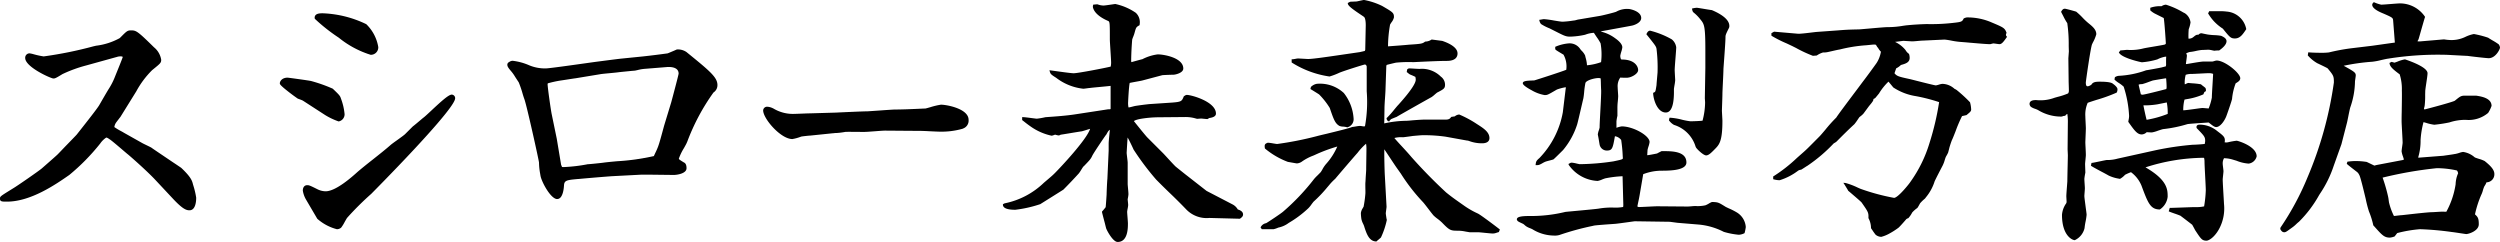 <svg xmlns="http://www.w3.org/2000/svg" width="215.416" height="20.848" viewBox="0 0 215.416 20.848"><g id="グループ_126987" data-name="グループ 126987" transform="translate(-78.347 -1341.051)"><path id="パス_43465" data-name="パス 43465" d="M-97.042-7.436a6.347 6.347 0 0 1-.858-.528 1.058 1.058 0 0 1 .176-.484c.044-.066.308-.4.374-.484l1.364-2.2A7.758 7.758 0 0 1-94.6-12.98c.682-.55.748-.594.748-.814a1.672 1.672 0 0 0-.594-1.012c-1.452-1.43-1.518-1.43-1.914-1.43-.286 0-.33.066-.9.638a5.708 5.708 0 0 1-2.09.682c-.11.022-3.806.924-4.532.924-.2 0-1.144-.264-1.21-.264a.281.281 0 0 0-.286.308c0 .682 2.134 1.672 2.332 1.672.11 0 .176-.022.748-.374a11.835 11.835 0 0 1 2.046-.748l2.618-.726a1.066 1.066 0 0 1 .4-.066c.132 0 .264.044.264.154 0 .088-.638 1.628-.726 1.848a21.264 21.264 0 0 1-1.32 2.354c-.22.374-1.628 2.134-1.936 2.53-.11.132-1.408 1.452-1.65 1.716-.176.176-1.144 1.012-1.364 1.21s-2.156 1.54-2.464 1.716c-.99.616-1.122.682-1.122.814 0 .176.066.176.506.176 2 0 4.092-1.43 5.324-2.288a17.888 17.888 0 0 0 2.64-2.684c.132-.176.462-.55.594-.55a.762.762 0 0 1 .352.176c.242.154 1.3 1.078 1.54 1.276.044.022 1.54 1.32 2.354 2.178l1.628 1.738c.836.88 1.1.9 1.3.9.484 0 .484-.9.484-.99a9.518 9.518 0 0 0-.286-1.166c-.066-.264-.176-.572-.968-1.32-.088-.066-2.2-1.474-2.6-1.76-.11-.066-.638-.308-.748-.374zm17.468-1.672a6.267 6.267 0 0 0 1.1.528c.2 0 .418-.264.418-.528a5.1 5.1 0 0 0-.308-1.32c-.066-.22-.132-.286-.682-.814a13.823 13.823 0 0 0-1.826-.638c-.176-.044-1.958-.286-2-.286-.4 0-.572.242-.572.4a9.106 9.106 0 0 0 1.5 1.232c.044.022.374.132.44.176zm-.858-8.25c.044.154 3.784 3.036 4.73 3.036a.543.543 0 0 0 .55-.572 3.484 3.484 0 0 0-.99-1.892 9.314 9.314 0 0 0-3.7-.924c-.216 0-.678 0-.59.352zm.2 17.2A4.207 4.207 0 0 0-78.628.7a.444.444 0 0 0 .308-.11c.088-.088.418-.726.506-.836a25.553 25.553 0 0 1 2.09-2.09c.176-.176 7.194-7.238 7.194-8.184a.213.213 0 0 0-.2-.2c-.374 0-2 1.694-2.4 1.98-.132.11-.748.638-.9.748l-.66.66c-.154.154-1.056.77-1.232.924-.77.682-2.068 1.65-2.838 2.31-.66.594-1.958 1.716-2.838 1.716a1.734 1.734 0 0 1-.77-.2c-.616-.308-.682-.33-.814-.33-.22 0-.286.2-.286.374a2.17 2.17 0 0 0 .268.738zm26.026-13.64c-.176.022-1.826.22-2.068.264-.682.088-3.982.572-4.356.572a3.606 3.606 0 0 1-1.43-.264 5.051 5.051 0 0 0-1.43-.4.522.522 0 0 0-.264.11.149.149 0 0 0-.088.132c0 .088.022.176.308.506a8.428 8.428 0 0 1 .66.968c.11.176.418 1.276.506 1.5.22.638 1.232 5.214 1.254 5.456a6.5 6.5 0 0 0 .132 1.144c.11.55.88 1.914 1.342 1.914.418 0 .484-.924.484-1.034.022-.572.33-.594 1.3-.682.132-.022 2.552-.22 2.882-.242l2.53-.132h.99l1.87.022c.286 0 .99-.132.99-.484 0-.264-.066-.374-.176-.418-.44-.264-.484-.308-.484-.418a10.084 10.084 0 0 1 .682-1.386c.11-.242 1.606-3.718 2.332-4.378a.664.664 0 0 0 .308-.572c0-.616-.638-1.144-2.64-2.772a1.212 1.212 0 0 0-.748-.2c-.11.044-.66.286-.792.33-.088.022-1.848.242-2.112.264zm3.872 5.7c-.066.242-.4 1.5-.506 1.76-.088.264-.286.638-.4.9a34.061 34.061 0 0 1-4.422.594c-.154.022-1.188.132-1.32.132a11.153 11.153 0 0 1-2.31.242l-.11-.264-.374-2.244-.44-2.134c-.088-.44-.352-2.31-.352-2.6a.313.313 0 0 1 .044-.132A7.026 7.026 0 0 1-59.4-12.1c.176-.022 1.122-.176 1.32-.2l2.134-.352c.22-.044 1.386-.132 1.628-.176.22-.022 1.232-.132 1.342-.132a5.745 5.745 0 0 1 .814-.154l1.914-.154c.176-.022 1.166-.088 1.166.66 0 .11-.572 2.244-.638 2.486zm12.452-.99c-.2 0-1.144.044-1.3.044a3.358 3.358 0 0 1-1.892-.484 1.276 1.276 0 0 0-.484-.132.24.24 0 0 0-.242.22c0 .682 1.5 2.376 2.42 2.376a5.629 5.629 0 0 0 .748-.22c.088-.022.682-.088.792-.088l1.936-.2c.088 0 .154-.022.286-.022a4.862 4.862 0 0 0 .77-.088c.22-.022 1.43 0 1.716 0 .242 0 1.452-.11 1.716-.11.462 0 2.618.022 3.124.022.22 0 1.342.066 1.606.066a6.516 6.516 0 0 0 1.936-.242.645.645 0 0 0 .462-.682c0-.88-1.826-1.21-2.288-1.21-.2 0-1.254.33-1.342.33-.638.022-1.76.088-2.684.088-.088 0-2.222.154-2.31.154-.374 0-2.266.088-2.706.11zm16.74 7.788c.022.308.682.33.968.33a10.638 10.638 0 0 0 2.134-.484c.55-.352 1.474-.924 1.958-1.232.132-.11 1.276-1.32 1.32-1.386.066-.066.33-.528.4-.594.55-.572.616-.638.748-.924.132-.264 1.166-1.8 1.21-1.826.176-.33.2-.33.308-.418l.11-.264.088-.066c0 .242-.132 1.342-.132 1.584v.616l-.11 2.442c-.022.154-.066 1.1-.066 1.32 0 .022-.066 1.056-.088 1.144-.044.066-.264.33-.308.374 0 .044.308 1.188.352 1.364.022.132.572 1.122.9 1.122.748 0 .792-.968.792-1.5 0-.154-.066-.858-.066-1.012 0-.088.088-.484.088-.572s-.044-.44-.044-.528a2.968 2.968 0 0 0 .066-.4c0-.22-.066-.77-.066-.9v-1.818c0-.132-.088-.726-.088-.858 0-.022.066-1.166.088-1.386l.044-.066c.022.022.066.022.088.044A9.739 9.739 0 0 1-9.9-6.116a23.15 23.15 0 0 0 1.936 2.574c.7.726 1.892 1.826 2.574 2.552a2.345 2.345 0 0 0 1.958.726l2.6.066c.154-.11.2-.176.2-.264 0-.22-.264-.308-.418-.352a1.055 1.055 0 0 0-.44-.44L-3.74-2.42l-1.694-1.32c-.176-.132-.748-.594-.968-.77-.176-.154-.924-.99-1.1-1.166L-8.866-7.04a32.75 32.75 0 0 1-1.188-1.452c0-.33 1.76-.44 2.09-.44l2.42-.022a3.461 3.461 0 0 1 1.056.154c.044 0 .286-.022.33-.022.088 0 .44.044.528.044l.154-.088c.374-.044.506-.154.506-.286 0-.924-2-1.518-2.42-1.518-.044 0-.132.066-.176.088-.176.418-.22.506-1.056.572l-1.98.132c-.066 0-1.1.132-1.188.154-.132.022-.418.11-.572.132-.176 0-.176-.066-.176-.616a13.072 13.072 0 0 1 .154-1.672c.154-.044.946-.176 1.122-.22l1.738-.462c.154-.022.9-.044.99-.044.11 0 .748-.132.748-.44 0-.836-1.562-1.122-2.112-1.122a3.959 3.959 0 0 0-1.276.418c-.264.066-.748.2-.968.264-.11 0-.132-.132-.132-.22 0-.528.044-1.3.088-1.826 0-.066.154-.418.176-.506.154-.55.154-.616.462-.792a1.029 1.029 0 0 0-.308-.946 4.9 4.9 0 0 0-1.694-.724c-.044 0-.858.132-1.012.132a1.542 1.542 0 0 1-.55-.11c-.066 0-.22.022-.264.022-.044.088.022.7 1.254 1.232.2.088.2.242.2 1.672 0 .286.11 1.694.11 2a2.7 2.7 0 0 1-.044.418c-.286.088-2.882.594-3.278.594-.286 0-1.782-.22-1.958-.242.044.154.088.2.506.462a4.512 4.512 0 0 0 2.286.92c.044 0 .506-.066.55-.066.286-.044 1.672-.154 1.892-.2v2.134c-.022.022-.088.088-.132.088a1.353 1.353 0 0 0-.308.022L-15.026-9c-.858.132-1.914.2-2.53.242-.11.022-.638.132-.77.132-.088 0-.99-.132-1.166-.132v.11c.088.066.528.418.638.484a4.469 4.469 0 0 0 1.8.814c.044 0 .264-.088.308-.088s.242.066.308.066c.022 0 .154-.066.176-.066.176-.022 1.584-.264 1.782-.286.11-.022.7-.22.748-.22a.187.187 0 0 1 .11.066c-.22.946-2.772 3.608-3.08 3.916-.242.242-.308.286-.946.836a6.9 6.9 0 0 1-3.41 1.782zm31.35-9.79a10.059 10.059 0 0 1-.176 3.08.341.341 0 0 1-.176.044c-.044 0-.286-.044-.33-.044-.11 0-.55.088-.638.088-.418.176-2.552.66-3.036.792a28.942 28.942 0 0 1-3.452.684c-.11 0-.66-.11-.792-.11-.176.066-.22.088-.176.352A6.588 6.588 0 0 0 3.322-5.1c.132.022.726.132.77.132a.747.747 0 0 0 .4-.154A5.032 5.032 0 0 1 5.61-5.7a11.771 11.771 0 0 1 2.134-.77 6.149 6.149 0 0 1-1.078 1.718 7.225 7.225 0 0 0-.44.682c-.088.11-.528.528-.572.594A19.2 19.2 0 0 1 2.992-.66C2.838-.506 1.54.352 1.474.374c-.264.088-.286.11-.4.264L1.122.7h.968a2.531 2.531 0 0 0 .374-.128 2.143 2.143 0 0 0 .88-.4 9.087 9.087 0 0 0 1.672-1.25c.088-.066.374-.484.462-.572A12.918 12.918 0 0 0 6.82-3.08a6.475 6.475 0 0 1 .528-.55c.066-.088 1.474-1.738 1.87-2.178.132-.154.726-.88.88-.88.088 0 .088.55.088.616 0 .242-.022 1.452-.022 1.738 0 .154-.066.924-.066 1.1-.022.132 0 .77 0 .924 0 .286-.154 1.122-.154 1.166a2 2 0 0 0-.242.55 3.611 3.611 0 0 0 .044.506c0 .11.22.528.242.638.2.594.4 1.188.924 1.21.044-.044.286-.242.352-.308A7.448 7.448 0 0 0 11.748 0a5.138 5.138 0 0 1-.088-.572c0-.088.066-.484.066-.572l-.154-2.794c-.022-.484-.066-2.046-.022-2.442.088.132.99 1.5 1.188 1.782A20.37 20.37 0 0 0 15-1.628c.154.154.77.99.924 1.166.088.11.616.484.7.594.682.7.726.7 1.364.7a5.8 5.8 0 0 1 .99.132h.7c.176 0 1.078.11 1.3.11a1.454 1.454 0 0 0 .44-.11l.044-.11c-.132-.11-1.584-1.21-1.826-1.32a7.145 7.145 0 0 1-1.254-.726c-.594-.418-.924-.638-1.5-1.1a41.977 41.977 0 0 1-3.036-3.1c-.4-.484-1.1-1.188-1.5-1.672.066-.154.594-.154.858-.154h.022c.044 0 .7-.088.836-.11.726-.066.814-.066.836-.066a13.708 13.708 0 0 1 2.024.132l1.826.33a.816.816 0 0 1 .2.044 3.029 3.029 0 0 0 1.1.2c.242 0 .528-.066.528-.352 0-.484-.506-.792-1.056-1.144a9.771 9.771 0 0 0-1.452-.792.623.623 0 0 0-.352.154l-.286.044a.563.563 0 0 1-.55.242h-1.898c-.176 0-1.012.066-1.21.088a11.747 11.747 0 0 0-2.134.242h-.066l-.044-.044c0-.2.022-1.21.022-1.452 0-.22.088-1.32.088-1.562l.066-1.914a.4.4 0 0 1 .066-.242c.022-.022.836-.22.88-.22.176-.044 1.232-.044 1.474-.044.44-.022 2.09-.11 2.882-.11.176 0 .836 0 .836-.55s-.99-.9-1.254-.99l-.858-.11a1.114 1.114 0 0 1-.55.176c-.242.176-.352.2-1.386.264-.066.022-1.87.154-1.936.154a10.08 10.08 0 0 1 .176-2c.044-.11.33-.484.33-.594 0-.33-.022-.352-.968-.9a6.056 6.056 0 0 0-1.518-.506c-.022 0-.418.088-.616.132l-.55.022-.132.066c.044.242 1.144.9 1.364 1.078.176.154.176.66.176.792l-.044 2.134-.066.154-.484.11-1.958.286c-1.056.154-2.134.308-2.508.308-.132 0-.748-.044-.88-.044-.066 0-.352.066-.44.066v.132a8.278 8.278 0 0 0 3.168 1.166 6.374 6.374 0 0 0 .792-.312c.352-.154 2.156-.726 2.244-.726a.285.285 0 0 1 .264.286zm-4.84-.242c.11.066.682.418.7.44a6.285 6.285 0 0 1 .946 1.21c.352 1.034.462 1.3.792 1.5.066.044.528.066.616.11a.621.621 0 0 0 .462-.638 3.889 3.889 0 0 0-.814-2.156 2.955 2.955 0 0 0-2.266-.77.957.957 0 0 0-.418.22zm6.578 2.684l.066.044a1.016 1.016 0 0 1 .154-.154c.044-.022.418-.176.484-.2.088-.066 2.948-1.672 2.992-1.694.088-.044.462-.4.528-.418.55-.286.594-.33.594-.572a.765.765 0 0 0-.308-.616 2.213 2.213 0 0 0-1.8-.66c-.11 0-.748-.044-.88-.044a.154.154 0 0 0-.088.044l-.022.132a1.679 1.679 0 0 0 .242.176 4.707 4.707 0 0 1 .484.22 1.486 1.486 0 0 1 .044.308c0 .528-1.122 1.782-1.54 2.244-.154.154-.77.946-.968 1.1zM32.3-1.034a3.707 3.707 0 0 1-.924.066 6.393 6.393 0 0 0-1.254.088c-.44.066-2.75.264-2.882.286a12.459 12.459 0 0 1-3.08.352c-.242 0-1.012 0-1.012.2l.018.042c.022.066.4.22.484.264a3.761 3.761 0 0 0 .308.242c.044.044.418.176.484.22a3.5 3.5 0 0 0 1.782.528 1.362 1.362 0 0 0 .462-.044A24.519 24.519 0 0 1 29.678.4C29.9.352 31.24.264 31.526.242c.264-.022 1.628-.22 1.694-.22l3.014.044.66.088 1.826.154a5.966 5.966 0 0 1 2.2.638 6.516 6.516 0 0 0 1.254.242 1.076 1.076 0 0 0 .418-.11 4.212 4.212 0 0 0 .088-.462 1.5 1.5 0 0 0-.77-1.21c-.11-.088-.77-.374-.9-.44-.638-.4-.638-.4-1.122-.418-.088.022-.462.264-.572.286a3.157 3.157 0 0 1-.9.066c-.088 0-.528.044-.638.044l-2.618-.022c-.242 0-1.342.066-1.584.066a.353.353 0 0 1-.242-.11c.022-.154.176-.836.2-.99l.308-1.848c.044-.264 1.518-.374 1.716-.374.616 0 2-.022 2-.616 0-.88-1.166-.88-1.914-.88h-.11a5.543 5.543 0 0 0-.374.2c-.022 0-.726.154-.9.154-.088-.066-.088-.11-.066-.176 0-.022.022-.33.022-.374 0-.088.176-.572.176-.682 0-.484-1.364-1.254-2.31-1.254a5.136 5.136 0 0 0-.55.154v-.682a3.458 3.458 0 0 1 .082-.51v-.616c-.022-.154.066-.858.066-1.056 0-.088-.044-.638-.044-.77 0-.286.044-.748.286-.924a3.181 3.181 0 0 0 .726 0c.264-.044.748-.308.748-.55 0-.154-.132-.814-1.3-.814-.066 0-.088 0-.176-.088a.883.883 0 0 1-.066-.33c0-.11.176-.616.176-.726 0-.264-.352-.55-.572-.7a4.073 4.073 0 0 0-1.386-.638l-.022-.088c.286-.066 2.53-.462 2.838-.528.088 0 .77-.2.77-.572 0-.506-.9-.682-.968-.682a1.827 1.827 0 0 0-1.078.242c-.11.044-1.034.286-1.386.352l-1.826.308c-.066 0-.33.088-.4.088a9.976 9.976 0 0 1-1.034.11c-.242 0-1.32-.22-1.584-.22a2.524 2.524 0 0 0-.308.044.516.516 0 0 0 .11.22 4.207 4.207 0 0 0 .7.352c1.188.594 1.32.7 1.716.7a6.5 6.5 0 0 0 1.254-.154 2.474 2.474 0 0 1 .858-.176 8.969 8.969 0 0 1 .616.968 5.721 5.721 0 0 1 .044 1.716 4.682 4.682 0 0 1-1.342.308l-.066-.022c.022-.176 0-.242-.154-.9a3.207 3.207 0 0 0-.374-.484 1 1 0 0 0-.924-.484 3.6 3.6 0 0 0-1.078.264v.11a6.173 6.173 0 0 0 .66.418 2.064 2.064 0 0 1 .286 1.452c-.176.11-2.728.924-2.816.946-.132.022-.924 0-.924.154a3.762 3.762 0 0 0 1.782.924c.22 0 .22 0 1.012-.462a3.8 3.8 0 0 1 .814-.22c.132 0 .11.154.088.264l-.242 2a7.731 7.731 0 0 1-2.046 4c-.264.22-.264.286-.286.44a.547.547 0 0 0 .176-.022c.088-.022.44-.242.528-.264.088-.044.572-.154.682-.2.132-.11.682-.66.814-.792a6.44 6.44 0 0 0 1.198-2.17c.088-.308.44-1.87.528-2.222.044-.2.11-1.122.176-1.32.088-.33.924-.506 1.21-.506a.527.527 0 0 1 .286.066c.022.286.022.748.044 1.056.022.462-.132 2.706-.132 3.234 0 .088-.154.484-.154.594.044.2.11.638.154.88.088.22.22.418.506.418.418 0 .44-.11.638-1.232a.868.868 0 0 1 .7.374 13.8 13.8 0 0 1 .154 1.584c.022.22-.176.242-.9.4a20.679 20.679 0 0 1-2.9.242c-.088 0-.572-.132-.7-.132a.466.466 0 0 0-.154.066 3.13 3.13 0 0 0 2.4 1.32c.088 0 .528-.2.638-.22a7.807 7.807 0 0 1 1.606-.176v.044l.066 2.53zm2.02-14.982c.726.924.814 1.012.858 1.276a13.217 13.217 0 0 1 .088 2.046c0 .022-.088.99-.088 1.078-.088.572-.088.638-.286.726.044.66.418 1.54.99 1.54.616 0 .616-1.364.616-1.914 0-.11.11-.638.11-.77 0-.044-.044-.748-.044-.88 0-.308.132-1.716.132-1.958a1.086 1.086 0 0 0-.352-.616 7.818 7.818 0 0 0-1.8-.726c-.07 0-.136.022-.224.198zM36.256-8.6a1.26 1.26 0 0 0 .374.33 2.944 2.944 0 0 1 1.936 1.98c.066.132.616.638.792.638.2 0 .44-.264.792-.638.264-.286.506-.616.506-2.244 0-.132-.044-.748-.044-.9 0-.022.044-1.188.044-1.408 0-.308.088-1.8.088-2.156 0-.066.176-2.31.176-2.728 0-.22.022-.286.308-.858a.279.279 0 0 0 .022-.132c0-.616-1.034-1.1-1.452-1.276-.308-.044-.946-.154-1.254-.2a2.051 2.051 0 0 0-.308.044.328.328 0 0 0 .088.2 3.471 3.471 0 0 1 .572.572c.374.462.484.528.484 2.75v1.54l-.044 2.6c0 .044.022.308.022.374a6.2 6.2 0 0 1-.242 1.65 9.6 9.6 0 0 1-1.122.066c-.242 0-1.43-.33-1.716-.308zm8.822-7.436v.11c.176.154 1.584.77 1.87.924a12.973 12.973 0 0 0 1.628.77l.286-.022a1.817 1.817 0 0 1 .572-.264 1.665 1.665 0 0 0 .33-.022c.132-.022.858-.2 1.012-.22a13.833 13.833 0 0 1 2.288-.374c.066 0 .638-.066.726-.066a.516.516 0 0 1 .264.044l.132.22.044.022a1.356 1.356 0 0 0 .286.4 2.617 2.617 0 0 1-.4 1.056c-.264.374-.88 1.21-1.166 1.584-.374.506-2.222 2.948-2.31 3.124-.242.176-1.21 1.386-1.452 1.628-.66.66-1.012 1.034-1.364 1.342l-.4.352a14.971 14.971 0 0 1-2.2 1.738v.11a1.8 1.8 0 0 0 .462.066 5.291 5.291 0 0 0 1.518-.792.584.584 0 0 1 .308-.11c.154-.088.44-.286.528-.33a13.4 13.4 0 0 0 2.244-1.914 2.319 2.319 0 0 0 .242-.154c.506-.506 1.012-1.012 1.54-1.5.066-.066.352-.506.418-.594a4.406 4.406 0 0 0 .352-.308l.44-.594c.044-.066.33-.4.374-.484a1.4 1.4 0 0 0 .044-.2.442.442 0 0 0 .176-.088c.11-.132.22-.264.308-.374a4.108 4.108 0 0 1 .9-1.078c.088.088.352.418.462.55a4.763 4.763 0 0 0 1.892.726 13.775 13.775 0 0 1 2.09.55A22.043 22.043 0 0 1 58.7-6.6a11.438 11.438 0 0 1-1.65 3.366c-.066.11-1.078 1.43-1.5 1.43a18.212 18.212 0 0 1-2.882-.77 11.363 11.363 0 0 0-1.3-.506c.044.066.264.418.308.506.176.154 1.122.946 1.166 1.034.55.792.616.88.594 1.364a1.91 1.91 0 0 1 .22.858c.066.088.242.374.374.528a.7.7 0 0 0 .418.154 3.071 3.071 0 0 0 .594-.242 6.385 6.385 0 0 0 .838-.528c.11-.088.572-.616.682-.748a.659.659 0 0 1 .176-.088 2.412 2.412 0 0 0 .308-.458 2.558 2.558 0 0 1 .44-.4 3.122 3.122 0 0 0 .242-.4 4.155 4.155 0 0 1 .44-.44 4.289 4.289 0 0 0 .792-1.43c.176-.374.462-.924.7-1.386.066-.088.22-.638.264-.726.022-.044.176-.308.2-.374s.11-.44.132-.506.154-.484.2-.572c.154-.286.682-1.8.9-2.112l.4-.088c.264-.22.352-.286.352-.4a2.575 2.575 0 0 0-.088-.572 12.5 12.5 0 0 0-1.1-1.012.892.892 0 0 0-.2-.11 1.552 1.552 0 0 0-1.012-.418c-.088 0-.462.132-.55.132-.154 0-1.914-.462-2.288-.55-1.034-.22-1.144-.264-1.386-.572l.176-.506a1.58 1.58 0 0 0 .44-.308c.462-.132.7-.22.7-.528a.976.976 0 0 0-.044-.286 1.059 1.059 0 0 1-.308-.352c-.088-.22-.88-.66-1.012-.748l.022-.066c.2-.022.726-.088.88-.11.066 0 .66.044.792.044s.748-.066.9-.066l1.87-.088c.176 0 1.1.2 1.32.2.374.022 2.178.2 2.6.2l.264-.066c.088 0 .484.066.55.066.154 0 .308-.22.528-.528a.293.293 0 0 1-.066-.176.415.415 0 0 1 .044-.176c-.132-.352-.242-.4-1.232-.814a5.069 5.069 0 0 0-2.09-.418.7.7 0 0 0-.2.066c-.154.308-.264.33-1.1.418a16.447 16.447 0 0 1-2.156.088c-.44 0-1.65.088-1.76.11a9.3 9.3 0 0 1-1.602.158c-.352 0-2.112.176-2.508.2-.88.022-.968.022-1.8.088l-1.826.132c-.242.022-1.342.176-1.584.154l-2.046-.176zm37.246 4.884a.326.326 0 0 0-.022-.154c-.044-.044-.308-.242-.352-.286-.154-.044-.9-.088-1.056-.11-.066.022-.242.11-.352.154a.782.782 0 0 1-.044-.22 2.511 2.511 0 0 1 .11-.814 1.833 1.833 0 0 1 .572-.088c.22 0 1.276-.066 1.518-.066a1.2 1.2 0 0 1 .44.088c0 .286-.11 1.782-.11 2.112A4.969 4.969 0 0 1 82.72-9.5c-.088 0-.506-.044-.594-.044-.176 0-1.474.22-1.738.2a3.459 3.459 0 0 1 .11-1.1 6.329 6.329 0 0 0 1.628-.44l.088-.2zm-7.678-.968c.088.11.682.462.77.594a9.542 9.542 0 0 1 .484 2.572 3.213 3.213 0 0 1-.066.484c.44.616.7 1.012 1.034 1.012a.576.576 0 0 0 .418-.2c.066 0 .4.022.484.022.11 0 .814-.264.968-.286a11.213 11.213 0 0 0 2.046-.418c.11-.044 1.276-.11 1.914-.154.308.242.484.4.616.4.264 0 .594-.418.77-.836.066-.154.484-1.364.506-1.518a4.9 4.9 0 0 1 .33-1.386c.22-.132.374-.22.374-.374a2.893 2.893 0 0 0-1.936-1.43c-.066 0-.308.088-.374.088h-.77c-.242 0-1.408.22-1.474.22-.044 0-.066-.022-.132-.066 0-.11.088-.638.088-.77a.905.905 0 0 0-.066-.176l.044-.088a1.667 1.667 0 0 1 .352-.132c.154 0 .88-.176 1.034-.176.088 0 .506-.022.616-.022.088 0 .352.066.484.088a2.4 2.4 0 0 1 .374-.022c.22-.154.572-.44.572-.7 0-.2-.264-.308-.4-.374-.154-.044-.968-.066-1.144-.11-.462-.088-.506-.11-.55-.11-.066 0-.154.088-.2.132-.176-.022-.2 0-.418.176a.76.76 0 0 1-.572.154 7.431 7.431 0 0 1 .022-.924 3.577 3.577 0 0 0 .156-.578 1.089 1.089 0 0 0-.44-.7 12.12 12.12 0 0 0-1.584-.726.7.7 0 0 0-.352.132 2.537 2.537 0 0 0-.9.11v.11a1.773 1.773 0 0 0 .4.264l.748.374c.066.11.2 2.156.2 2.244 0 .11-.066.154-.154.2-.242.066-1.54.264-1.826.33a4.445 4.445 0 0 1-1.452.132c-.066 0-.44.044-.528.044l-.066.088c.264.4 1.8.748 1.87.748a6.31 6.31 0 0 0 1.3-.242c.638-.264.682-.264.9-.22-.022.11-.022.572-.022.66a.7.7 0 0 1-.044.33c-.154.044-.264.066-.418.11-.2.044-1.144.22-1.32.242a8.087 8.087 0 0 1-2.376.484.625.625 0 0 0-.264.088zm4.444-.132c.022.264.044.55.044.814a.753.753 0 0 1-.044.242c-.242.066-1.936.506-2.134.506a.646.646 0 0 1-.22-.066l-.176-.748c-.066-.264.022-.264.352-.286.132-.022.748-.264.9-.308.066-.022.99-.176 1.166-.2zm-1.848 3.716c-.066-.22-.308-1.3-.308-1.43a7.244 7.244 0 0 0 1.3-.088l.88-.176a3.721 3.721 0 0 1 .11 1.166 9.468 9.468 0 0 1-1.982.528zM82.72-17.8a4.092 4.092 0 0 0 .462.616 6.562 6.562 0 0 0 .77.638c.594.748.66.814.968.814.4 0 .616-.33.88-.726a1.766 1.766 0 0 0-1.606-1.408c-.2-.044-1.188-.022-1.43-.022zM70.6-6.116c0 .088.022.462.022.55 0 .176-.044 1.87-.044 2.222 0 .088-.088 1.1-.088 1.3 0 .066.022.4.022.462a.384.384 0 0 1-.088.264 1.918 1.918 0 0 0-.308.88c0 1.672.792 2.09 1.012 2.09A1.5 1.5 0 0 0 71.874.7c0-.176.176-.968.176-1.144 0-.22-.2-1.364-.2-1.628 0-.088.044-.55.044-.66s-.044-.638-.044-.814a4.764 4.764 0 0 1 .088-.55c0-.11-.022-.616-.022-.726s.066-.66.066-.77c0-.264-.044-.924-.044-1.122 0-.066.044-.99.044-1.188 0-.132-.044-.858-.044-1.034 0-.242.044-1.078.242-1.232.066-.066 2.134-.66 2.486-.88a.478.478 0 0 0 .044-.22c0-.11-.22-.308-.33-.374-.066-.066-.242-.176-1.1-.176-.352 0-.55.022-.66.242a.744.744 0 0 1-.4.154c-.22 0-.242-.264-.242-.418 0-.088.418-3.08.55-3.344a7.4 7.4 0 0 0 .352-.814c0-.352-.286-.594-.638-.88-.176-.11-.858-.858-1.056-.99-.154-.044-.858-.242-.924-.242s-.132.022-.22.176a8.12 8.12 0 0 0 .506.924 17.854 17.854 0 0 1 .154 2.464l-.044.616.022 1.848c0 .308.022.638.022.946a.435.435 0 0 1-.11.308 8.671 8.671 0 0 1-1.21.4 3.552 3.552 0 0 1-1.584.2c-.176 0-.484 0-.484.242a.272.272 0 0 0 .088.176 5.98 5.98 0 0 0 .55.242A3.787 3.787 0 0 0 69.938-9a.318.318 0 0 0 .154-.044l.154-.022a.6.6 0 0 1 .286-.2 3.068 3.068 0 0 1 .088.9zm2.024 1.408c.2.132 1.254.682 1.474.814a3.469 3.469 0 0 0 .9.264 1.858 1.858 0 0 0 .4-.33 3.285 3.285 0 0 1 .572-.242 2.554 2.554 0 0 1 .99 1.21c.55 1.474.748 2 1.5 2A1.551 1.551 0 0 0 79.024-2c0-.616 0-1.408-1.958-2.508v-.066a16.24 16.24 0 0 1 5.082-.88c.22 0 .22.044.242.44 0 .374.11 2.112.11 2.442a10.647 10.647 0 0 1-.154 1.472 2.934 2.934 0 0 1-.946.088c-.154 0-1.8.066-2.024.066l-.044.154c.154.066.88.308.946.352.154.11.924.7 1.034.792.066.11.22.4.264.484.506.77.572.858.9.858.11 0 .572-.2.99-.946a3.647 3.647 0 0 0 .418-2.134c0-.066-.11-1.8-.11-2.09 0-.11.066-.616.066-.726 0-.066-.066-.528-.066-.638a.986.986 0 0 1 .154-.572 2.9 2.9 0 0 1 .858.132 4.642 4.642 0 0 0 1.32.33.74.74 0 0 0 .594-.528c0-.792-1.54-1.254-1.628-1.254-.066 0-.616.11-.726.132a1.259 1.259 0 0 1-.418 0c.088-.462.044-.506-.594-.99a2.283 2.283 0 0 0-1.43-.528c-.066 0-.2 0-.2.11 0 .044 0 .044.044.088.594.616.7.726.7 1.122 0 .066-.022.132-.044.33a9.269 9.269 0 0 1-1.122.088 25.83 25.83 0 0 0-3.146.462l-3.168.7a3.919 3.919 0 0 1-1.1.154c-.176.022-1.034.22-1.232.242zM88.924.77c.088.154.154.2.242.2.11 0 .154-.044.7-.44.154-.11.352-.33.506-.44a12.47 12.47 0 0 0 1.782-2.376 9.709 9.709 0 0 0 1.188-2.42l.66-1.848.484-1.87c.044-.176.22-1.122.286-1.32a6.9 6.9 0 0 0 .4-2.2c0-.044.066-.44.066-.506 0-.2-.11-.264-1.144-.836l-.022-.044a17.521 17.521 0 0 1 2.684-.4c.2 0 1.122-.242 1.342-.264a27.341 27.341 0 0 1 5.148-.33c.066 0 1.606.088 1.716.088.286.044 1.65.2 1.826.2.55 0 .88-.748.88-.814a.511.511 0 0 0-.088-.22c-.066-.066-.836-.506-.88-.55a8.608 8.608 0 0 0-1.188-.308 2.977 2.977 0 0 0-.7.242 2.835 2.835 0 0 1-1.5.264c-.066 0-.374-.044-.4-.044l-2.068.176h-.242c-.066-.132-.044-.154.044-.308.022-.066.528-1.848.55-1.892a2.509 2.509 0 0 0-2.046-1.078c-.242 0-1.386.11-1.628.11a2.879 2.879 0 0 1-.616-.2.187.187 0 0 0-.066.11c0 .264.55.528.88.66.814.352.9.4.924.7L98.8-15.2c-.022 0-1.892.264-2.046.286l-1.826.22a17.243 17.243 0 0 0-1.892.352 10.874 10.874 0 0 1-1.716 0l-.022.132a3.061 3.061 0 0 0 .792.638c.132.066.748.352.88.44.528.638.572.7.572 1.3a32.044 32.044 0 0 1-2.288 8.228 23.38 23.38 0 0 1-2.31 4.29zm5.742-5.632c.066.066.55.44.836.66a.919.919 0 0 1 .242.33c.2.462.748 3.014.814 3.1a6.992 6.992 0 0 1 .374 1.19c.7.792.88 1.012 1.342 1.012a1.36 1.36 0 0 0 .352-.088l.22-.286A10.736 10.736 0 0 1 100.87.7a25.322 25.322 0 0 1 2.772.242c.2.022 1.166.176 1.21.176.176 0 .99-.242.99-.748 0-.528-.088-.594-.33-.814a8.348 8.348 0 0 1 .55-1.76c.066-.088.2-.616.264-.726a1.3 1.3 0 0 0 .2-.4c.264-.044.66-.11.66-.638 0-.374-.44-.748-.792-1.034-.088-.066-.7-.242-.836-.308a1.992 1.992 0 0 0-.968-.462c-.088 0-.572.176-.682.176-.176.044-.88.132-.99.154l-1.98.154-.286.022-.022-.154a4.81 4.81 0 0 0 .2-1.452 7.346 7.346 0 0 1 .286-1.672c.132.022.814.242.99.242a12.79 12.79 0 0 0 1.276-.2 4.515 4.515 0 0 1 1.43-.22 2.518 2.518 0 0 0 1.87-.572 3.931 3.931 0 0 0 .264-.528c0-.616-.858-.726-1.254-.792h-.924c-.33 0-.374.044-.836.418a28.289 28.289 0 0 1-2.728.792c-.022-.044-.088-.132-.088-.176s.066-.242.066-.308a10.508 10.508 0 0 0 .044-1.188c0-.22.2-1.3.2-1.562 0-.462-1.672-1.034-1.87-1.1-.11 0-.726.242-.88.286l-.242-.066-.088.044c.044.264.4.528.836.858a5.086 5.086 0 0 1 .22 1.474c.022.374-.022 2.222-.022 2.64 0 .264.088 1.562.088 1.848 0 .11-.088.616-.088.748 0 .088.176.572.2.682l-.066.132-2.31.44c-.11.022-.242.066-.264.066-.044 0-.594-.286-.7-.33a5.635 5.635 0 0 0-.858-.066 4.755 4.755 0 0 0-.682.044zm2.86 1.162a30.549 30.549 0 0 1 4.8-.858 8.043 8.043 0 0 1 1.738.2c.132.044.176.242.2.352a2.347 2.347 0 0 0-.22.946 7.31 7.31 0 0 1-.844 2.444 2.937 2.937 0 0 1-.44 0c-.132 0-.7.044-.836.044-.418 0-2.574.264-2.662.264s-.55.066-.66.066c-.154 0-.484-1.166-.484-1.188-.022-.066-.066-.484-.088-.55a13.774 13.774 0 0 0-.462-1.606z" transform="translate(186 1360)"/><path id="パス_43465_-_アウトライン" data-name="パス 43465 - アウトライン" d="M-11.352 1.9c-.412 0-.955-1.037-.994-1.194-.014-.056-.055-.21-.1-.4-.23-.868-.251-.961-.251-.992v-.035l.028-.028a6.04 6.04 0 0 0 .286-.345c.022-.148.081-1.054.083-1.108 0-.206.043-1.15.066-1.327l.11-2.437v-.612c0-.126.032-.454.066-.8l.038-.391-.042.033c-.079.062-.105.083-.257.368l-.014.027-.013.006c-.109.134-1.051 1.53-1.182 1.791-.135.293-.2.364-.736.918l-.036.026c-.027.027-.123.18-.186.281a2.811 2.811 0 0 1-.207.309 40.98 40.98 0 0 1-1.331 1.4l-.01.007c-.217.138-.52.328-.841.529l-1.117.7-.008.01a10.666 10.666 0 0 1-2.171.491c-.685 0-1.043-.141-1.063-.418v-.063l.156-.078h.012A6.8 6.8 0 0 0-17.707-3.2l.4-.341c.29-.248.368-.314.544-.49.453-.453 2.757-2.893 3.04-3.816-.049.011-.212.062-.334.1-.2.063-.34.105-.394.116h-.008c-.107.012-.59.092-1.017.163-.364.06-.679.112-.762.123-.013 0-.043.017-.064.026a.347.347 0 0 1-.125.041.966.966 0 0 1-.205-.041c-.035-.009-.083-.022-.1-.025s-.084.025-.125.039a.71.71 0 0 1-.184.049 4.908 4.908 0 0 1-1.855-.829 8.733 8.733 0 0 1-.507-.382l-.136-.106-.038-.028v-.253h.095c.109 0 .455.044.759.084.176.023.375.048.407.048a6.151 6.151 0 0 0 .708-.121l.056-.01.2-.014c.62-.043 1.557-.109 2.326-.227l2.728-.418A1.411 1.411 0 0 1-12-9.533a.212.212 0 0 0 .044-.034v-1.983c-.191.024-.543.058-.912.092s-.741.07-.871.089h-.014c-.022 0-.161.019-.263.032a4.486 4.486 0 0 1-.287.034 4.65 4.65 0 0 1-2.341-.94c-.411-.26-.489-.321-.544-.515l-.039-.138.143.018.254.035c.478.067 1.471.206 1.692.206.377 0 2.729-.458 3.192-.574 0-.027.008-.052.011-.075a1.5 1.5 0 0 0 .023-.268c0-.154-.029-.6-.056-1.027s-.054-.832-.054-.975c0-1.372 0-1.524-.142-1.585-.919-.394-1.2-.835-1.279-1.062a.415.415 0 0 1-.021-.3l.026-.053h.059c.015 0 .059 0 .1-.009.061-.006.125-.013.166-.013h.027a1.469 1.469 0 0 0 .523.106c.093 0 .493-.059.732-.094.209-.031.259-.038.28-.038a4.887 4.887 0 0 1 1.765.758 1.106 1.106 0 0 1 .334.991l-.007.075-.043.025c-.254.145-.264.182-.389.632l-.029.1c-.01.039-.041.119-.076.211a2.545 2.545 0 0 0-.1.273 25.218 25.218 0 0 0-.088 1.822c0 .054.011.111.03.123.228-.068.68-.191.942-.257a3.951 3.951 0 0 1 1.312-.412c.566 0 2.207.3 2.207 1.217 0 .389-.7.535-.843.535-.1 0-.817.022-.971.042l-1.732.46c-.086.021-.3.06-.523.1-.206.038-.435.08-.548.106-.071.3-.133 1.5-.134 1.593a1.871 1.871 0 0 0 .029.516.147.147 0 0 0 .045 0c.08-.012.2-.043.308-.071s.188-.048.252-.059a25.613 25.613 0 0 1 1.2-.156l1.978-.132c.784-.062.81-.122.975-.514l.014-.032.031-.016a.897.897 0 0 0 .042-.025.364.364 0 0 1 .176-.073c.394 0 2.515.581 2.515 1.613 0 .2-.192.33-.57.378l-.159.091h-.022c-.049 0-.158-.011-.273-.022s-.215-.022-.255-.022c-.018 0-.1.006-.158.011a3.341 3.341 0 0 1-.172.011h-.023l-.109-.028a3.082 3.082 0 0 0-.924-.124l-2.419.022a10.206 10.206 0 0 0-1.128.091c-.66.092-.82.2-.857.239.156.2 1.008 1.258 1.149 1.4l1.364 1.364c.07.07.223.237.4.43.263.286.591.641.694.732l.18.145c.257.206.645.518.782.621l1.691 1.32 2.236 1.162A1.114 1.114 0 0 1-.995-.9c.151.045.452.153.452.433 0 .143-.087.234-.238.341L-.807-.1l-2.627-.069a2.445 2.445 0 0 1-2.023-.754 47.74 47.74 0 0 0-1.419-1.412 57.131 57.131 0 0 1-1.156-1.141 22.769 22.769 0 0 1-1.953-2.6v-.005c-.07-.164-.4-.858-.506-1.018-.026.319-.08 1.271-.082 1.312 0 .058.023.248.043.416.023.19.045.369.045.44V-3.1c0 .053.013.193.026.341.019.2.04.433.04.561a3.079 3.079 0 0 1-.066.409c0 .048.012.15.021.242.012.116.022.225.022.273a2.4 2.4 0 0 1-.046.3 2.73 2.73 0 0 0-.042.269c0 .073.017.29.033.5s.033.433.033.513c-.001.392-.001 1.592-.888 1.592zM-12.5-.653c.033.143.159.618.237.915.049.186.09.341.1.4v.007c.032.154.568 1.043.808 1.043.625 0 .7-.8.7-1.4 0-.073-.017-.29-.033-.5s-.033-.433-.033-.513a2.4 2.4 0 0 1 .046-.3c.019-.1.042-.234.042-.269s-.011-.154-.022-.255-.022-.225-.022-.273v-.03a3.033 3.033 0 0 0 .061-.366c0-.119-.021-.345-.039-.543a5.573 5.573 0 0 1-.027-.358v-1.833c0-.06-.023-.25-.043-.418-.023-.19-.045-.369-.045-.44 0-.035.067-1.177.088-1.4v-.024l.121-.182.077.077h.012a.2.2 0 0 1 .081.045 8.845 8.845 0 0 1 .569 1.1A23.111 23.111 0 0 0-7.9-3.609c.317.327.723.72 1.153 1.138.515.5 1.047 1.016 1.424 1.417a2.239 2.239 0 0 0 1.891.7l2.564.065c.122-.091.133-.13.133-.168 0-.143-.187-.214-.349-.261l-.035-.01-.019-.031a.964.964 0 0 0-.4-.407L-3.8-2.345l-1.694-1.32c-.138-.1-.512-.4-.786-.624l-.183-.147c-.115-.1-.432-.445-.712-.749a12.098 12.098 0 0 0-.4-.424l-1.358-1.364c-.1-.1-.53-.625-.658-.783-.558-.685-.558-.695-.558-.736 0-.137.114-.311 1-.438a10.4 10.4 0 0 1 1.182-.1l2.419-.022a3.276 3.276 0 0 1 .972.13l.1.024.147-.01c.091-.007.148-.011.172-.011.049 0 .158.011.273.022.085.008.18.018.231.021l.147-.084h.019c.268-.032.422-.1.422-.192 0-.83-1.923-1.418-2.32-1.423a.579.579 0 0 0-.081.045l-.025.015c-.182.427-.275.533-1.123.6l-1.986.132c-.081 0-1.094.134-1.165.151h-.007c-.056.009-.145.032-.239.056a3.735 3.735 0 0 1-.335.076h-.013c-.271 0-.271-.151-.271-.711a12.79 12.79 0 0 1 .161-1.707l.017-.043.045-.013c.087-.025.344-.072.615-.122.212-.039.432-.079.51-.1l1.748-.464c.166-.024.93-.045 1-.045.126 0 .653-.138.653-.345 0-.731-1.423-1.027-2.017-1.027a3.8 3.8 0 0 0-1.234.408l-.019.007c-.26.065-.747.2-.964.263h-.027c-.11 0-.227-.083-.227-.315 0-.534.044-1.3.088-1.832a1.471 1.471 0 0 1 .109-.333c.029-.075.062-.161.07-.191l.029-.105c.123-.444.153-.553.435-.721a.914.914 0 0 0-.287-.823 4.8 4.8 0 0 0-1.628-.7l-.249.036c-.357.053-.661.1-.76.1a1.613 1.613 0 0 1-.563-.11c-.034 0-.088.007-.133.012h-.031c.021.168.229.638 1.2 1.056.256.114.256.269.256 1.759 0 .137.027.557.053.963.028.432.057.879.057 1.039a1.678 1.678 0 0 1-.026.3 7.053 7.053 0 0 0-.019.133l-.008.061-.059.018c-.3.093-2.9.6-3.306.6-.234 0-1.2-.135-1.718-.208l-.062-.009a3.032 3.032 0 0 0 .379.261 4.48 4.48 0 0 0 2.237.909c.022 0 .161-.019.263-.032.166-.022.246-.032.278-.034.139-.021.5-.054.876-.09a21.66 21.66 0 0 0 1.006-.106l.114-.023v2.289l-.028.028a.317.317 0 0 1-.2.116 1.264 1.264 0 0 0-.292.021l-2.729.418c-.777.12-1.719.185-2.342.229l-.19.013-.037.008a6.408 6.408 0 0 1-.745.125 6.65 6.65 0 0 1-.431-.05c-.189-.024-.426-.055-.585-.071l.046.036c.155.122.416.325.49.37a4.469 4.469 0 0 0 1.752.8c.02 0 .084-.025.127-.039a.71.71 0 0 1 .184-.049.712.712 0 0 1 .151.031c.045.012.117.031.148.034l.06-.025a.42.42 0 0 1 .117-.04c.082-.011.409-.065.754-.122.444-.074.9-.15 1.022-.163.053-.011.222-.064.372-.111a2.292 2.292 0 0 1 .392-.11.266.266 0 0 1 .177.094l.037.037-.012.051c-.24 1.033-3.077 3.933-3.105 3.962-.181.181-.268.255-.554.5l-.4.34a6.965 6.965 0 0 1-3.441 1.8c.079.118.387.186.853.186a10.521 10.521 0 0 0 2.09-.473c.3-.194.714-.451 1.112-.7.318-.2.618-.387.834-.524a40.566 40.566 0 0 0 1.3-1.364l.011-.013c.026-.026.121-.179.185-.28a2.532 2.532 0 0 1 .211-.314l.027-.028c.524-.545.579-.6.7-.869.055-.111.986-1.569 1.213-1.832.163-.3.2-.345.307-.426h.006l.11-.265.261-.2v.19c0 .126-.032.454-.066.8-.032.328-.066.666-.066.783v.616l-.111 2.455a23.69 23.69 0 0 0-.065 1.307c0 .008-.064 1.06-.091 1.167v.016l-.01.03c-.041.058-.205.256-.281.347zm23.45 2.51h-.042C10.315 1.83 10.1 1.195 9.9.58V.569a2.118 2.118 0 0 0-.1-.24 1.645 1.645 0 0 1-.146-.4 3.969 3.969 0 0 1-.045-.521 1 1 0 0 1 .165-.425c.031-.055.059-.107.079-.15 0-.026.011-.076.029-.187A9.04 9.04 0 0 0 10-2.31v-.2c-.007-.336-.011-.623 0-.729s.018-.344.035-.581c.015-.217.031-.441.031-.512 0-.15.006-.548.012-.933.005-.355.01-.69.01-.8a2.778 2.778 0 0 0-.032-.5 5.107 5.107 0 0 0-.712.756l-.057.067c-.4.45-1.807 2.094-1.866 2.173l-.009.01-.044.043a4.679 4.679 0 0 0-.47.489l-.01.013-.171.2A11.335 11.335 0 0 1 5.542-1.58c-.03.03-.106.131-.18.229A2.408 2.408 0 0 1 5.076-1 9.164 9.164 0 0 1 3.394.257a2.228 2.228 0 0 1-.9.405A2.183 2.183 0 0 1 2.09.8H1.071L.963.636 1 .583a.639.639 0 0 1 .44-.3c.113-.054 1.347-.872 1.485-1.01a19.072 19.072 0 0 0 2.652-2.8 3.763 3.763 0 0 1 .279-.292c.119-.119.255-.255.3-.306.018-.024.069-.111.124-.2a2.525 2.525 0 0 1 .326-.49 5.5 5.5 0 0 0 .97-1.508 13.557 13.557 0 0 0-1.924.719l-.141.062a4.294 4.294 0 0 0-.961.5.836.836 0 0 1-.452.173c-.031 0-.145-.019-.558-.093l-.228-.04a6.817 6.817 0 0 1-1.943-1.129l-.027-.023-.006-.035c-.05-.3.009-.371.236-.457l.016-.006h.017a4.107 4.107 0 0 1 .443.06c.143.023.3.05.349.05a28.6 28.6 0 0 0 3.426-.678c.153-.042.463-.117.822-.2.812-.2 1.923-.466 2.205-.585l.018-.007h.019c.034 0 .166-.022.273-.039a3.165 3.165 0 0 1 .366-.049 1.631 1.631 0 0 1 .179.023c.053.008.133.02.151.021a.235.235 0 0 0 .107-.022 11.715 11.715 0 0 0 .149-3.007V-13.2c0-.056-.048-.188-.165-.191-.137.022-1.85.56-2.21.718a5.665 5.665 0 0 1-.83.316 8.3 8.3 0 0 1-3.224-1.184l-.039-.028v-.275h.1a2.122 2.122 0 0 0 .231-.035 1.554 1.554 0 0 1 .209-.031c.069 0 .252.011.446.022s.371.022.434.022c.359 0 1.385-.145 2.494-.307l1.954-.285.433-.1.04-.093.044-2.116c0-.535-.1-.681-.144-.719s-.176-.125-.319-.221c-.687-.461-1.042-.728-1.076-.912l-.013-.07.213-.111h.022l.271-.011.267-.011c.6-.132.609-.132.628-.132a6.072 6.072 0 0 1 1.564.518c.94.547 1.017.591 1.017.985a1.1 1.1 0 0 1-.218.433c-.046.072-.1.152-.116.189a10.763 10.763 0 0 0-.177 1.873c.37-.024 1.714-.126 1.82-.145h.02c1.053-.067 1.121-.09 1.336-.246l.02-.015.057-.006a1.006 1.006 0 0 0 .484-.162l.027-.014.906.118c.493.164 1.319.523 1.319 1.08 0 .294-.162.645-.931.645-.718 0-2.128.072-2.73.1l-.148.007a10.81 10.81 0 0 0-1.456.041h-.019c-.075.01-.7.162-.824.2a.4.4 0 0 0-.031.164l-.066 1.917c0 .124-.023.476-.046.816a19.23 19.23 0 0 0-.042.743c0 .128-.006.465-.012.79 0 .248-.009.485-.01.607a9.114 9.114 0 0 1 1.915-.224l.226-.014a23.24 23.24 0 0 1 1.217-.088h1.92c.312 0 .386-.093.464-.192l.035-.043.3-.046.011-.007a.651.651 0 0 1 .377-.151 9.29 9.29 0 0 1 1.5.807l.051.033c.54.345 1.049.671 1.049 1.192 0 .284-.227.447-.623.447a3.1 3.1 0 0 1-1.135-.2.735.735 0 0 0-.163-.037h-.017l-1.826-.33a13.285 13.285 0 0 0-2.007-.13c-.068 0-.361.023-.824.065-.118.019-.791.111-.848.111h-.022a2.242 2.242 0 0 0-.728.066c.191.227.443.5.688.764.271.293.552.6.752.84a42.919 42.919 0 0 0 3.021 3.087c.483.39.8.611 1.236.918l.256.18a7.21 7.21 0 0 0 1.236.716C19.946-.43 21.432.7 21.533.785l.053.044-.087.216-.043.013-.139.043a.97.97 0 0 1-.329.071c-.121 0-.426-.031-.721-.06-.245-.025-.5-.05-.577-.05h-.719L18.607 1A3.129 3.129 0 0 0 18 .931c-.671 0-.739-.017-1.432-.733l-.01-.007a3.641 3.641 0 0 0-.337-.282 2.984 2.984 0 0 1-.367-.309 14.041 14.041 0 0 1-.372-.474c-.216-.281-.46-.6-.545-.684a15.888 15.888 0 0 1-1.881-2.426l-.395-.556c-.156-.225-.733-1.1-1.031-1.545-.014.578.016 1.684.037 2.146l.154 2.8c0 .047-.013.144-.034.3-.014.1-.032.236-.032.273s.061.472.08.533l.014.028-.009.028a6.852 6.852 0 0 1-.5 1.488l-.007.008a4.687 4.687 0 0 1-.212.186c-.06.051-.123.1-.14.122zM10.08.525c.187.561.365 1.091.8 1.137l.118-.1c.072-.061.161-.137.2-.172A6.538 6.538 0 0 0 11.65 0a6.104 6.104 0 0 1-.085-.573c0-.047.013-.144.034-.3.014-.1.031-.23.032-.271l-.154-2.791c-.024-.519-.066-2.059-.022-2.458l.029-.259.145.217.136.2c.29.437.893 1.347 1.052 1.576l.394.555a15.793 15.793 0 0 0 1.861 2.4c.094.094.331.4.561.7.156.2.3.4.367.468a3.532 3.532 0 0 0 .339.285 3.156 3.156 0 0 1 .361.32c.651.672.676.672 1.293.672a3.3 3.3 0 0 1 .642.074l.356.058h.7c.088 0 .323.024.6.051s.591.059.7.059a.8.8 0 0 0 .269-.062l.1-.03c-.3-.237-1.546-1.171-1.751-1.264a7.394 7.394 0 0 1-1.269-.735l-.256-.179a19.88 19.88 0 0 1-1.245-.924 41.624 41.624 0 0 1-3.047-3.112c-.2-.243-.478-.544-.747-.835s-.552-.6-.752-.84l-.036-.045.023-.053c.076-.177.4-.212.945-.212h.022c.051 0 .681-.086.82-.109h.007c.485-.044.769-.066.845-.066a13.465 13.465 0 0 1 2.041.134l1.819.329a1.012 1.012 0 0 1 .219.049 2.92 2.92 0 0 0 1.07.193c.287 0 .433-.086.433-.257 0-.417-.446-.7-.961-1.032l-.055-.033a10.6 10.6 0 0 0-1.4-.777.485.485 0 0 0-.269.119l-.046.031-.27.042a.654.654 0 0 1-.6.249h-1.918c-.169 0-1 .065-1.2.087l-.232.015a9.9 9.9 0 0 0-1.867.217l-.021.011h-.129l-.1-.1v-.044c0-.095 0-.372.01-.665.006-.325.012-.661.012-.787 0-.111.021-.424.043-.755s.045-.686.045-.807l.066-1.917a.492.492 0 0 1 .094-.306 6.068 6.068 0 0 1 .925-.243 11.865 11.865 0 0 1 1.5-.047l.143-.007c.6-.031 2.017-.1 2.739-.1.5 0 .741-.149.741-.455s-.441-.649-1.18-.9l-.819-.1a1.137 1.137 0 0 1-.526.169h-.007c-.258.183-.422.2-1.412.267-.227.038-1.931.154-1.945.154h-.092l-.007-.088a10.125 10.125 0 0 1 .178-2.029v-.015a1.7 1.7 0 0 1 .135-.228 1.775 1.775 0 0 0 .188-.332c0-.277 0-.283-.921-.818a6.161 6.161 0 0 0-1.465-.493c-.057.009-.45.1-.6.13h-.021l-.271.011-.255.01-.029.014a6.641 6.641 0 0 0 .961.728c.153.1.273.183.335.233.143.125.212.408.212.866l-.044 2.154-.092.215-.539.122-1.958.286c-1.117.163-2.15.309-2.522.309-.069 0-.252-.011-.446-.022s-.371-.022-.434-.022c-.022 0-.111.016-.175.028l-.167.029A8.3 8.3 0 0 0 6.9-12.547a7.216 7.216 0 0 0 .754-.3c.334-.146 2.168-.736 2.286-.736a.378.378 0 0 1 .359.381v2.112c0 2 0 2.821-.19 3.13l-.014.023-.024.012a.434.434 0 0 1-.218.054 1.631 1.631 0 0 1-.179-.023 3.556 3.556 0 0 0-.151-.021c-.05 0-.208.026-.334.046s-.23.037-.283.041c-.319.128-1.415.393-2.218.588-.357.087-.666.161-.814.2a28.613 28.613 0 0 1-3.474.689 3.526 3.526 0 0 1-.38-.052 5.107 5.107 0 0 0-.4-.057c-.121.046-.128.055-.1.205A6.354 6.354 0 0 0 3.336-5.2l.232.041c.183.033.488.087.527.09a.655.655 0 0 0 .334-.131h.006a4.477 4.477 0 0 1 1-.519l.142-.062a11.983 11.983 0 0 1 2.152-.776l.19-.041-.085.175a6.319 6.319 0 0 1-1.095 1.74l-.012.01a3.675 3.675 0 0 0-.284.441c-.069.116-.112.189-.137.222a6.006 6.006 0 0 1-.311.324c-.1.1-.238.238-.258.266A19.155 19.155 0 0 1 3.058-.592 17.482 17.482 0 0 1 1.5.464c-.18.06-.231.082-.285.145h.867a3.006 3.006 0 0 0 .34-.122h.021A2.048 2.048 0 0 0 3.294.1a8.974 8.974 0 0 0 1.66-1.25h.005a3.069 3.069 0 0 0 .251-.311 3.183 3.183 0 0 1 .2-.252 11.225 11.225 0 0 0 1.167-1.232l.167-.192a5.035 5.035 0 0 1 .5-.52l.038-.037c.116-.147 1.5-1.771 1.871-2.178l.047-.064c.6-.709.781-.847.9-.847.1 0 .183.054.183.711 0 .117-.005.452-.01.808-.006.384-.012.782-.012.93 0 .078-.015.3-.032.525s-.034.487-.034.575v.016c-.015.088-.007.472 0 .7v.207a8.871 8.871 0 0 1-.125.985l-.029.185v.02l-.008.014a1.762 1.762 0 0 1-.094.18.964.964 0 0 0-.139.333 3.82 3.82 0 0 0 .039.476v.03a2.046 2.046 0 0 0 .131.34 1.945 1.945 0 0 1 .11.273zm72.4 1.264c-.389 0-.48-.138-.981-.9l-.006-.01a12.008 12.008 0 0 0-.252-.463 65.673 65.673 0 0 0-1.016-.778 8.538 8.538 0 0 0-.509-.188c-.18-.064-.351-.124-.42-.154l-.077-.033.087-.3h.072c.118 0 .669-.02 1.155-.037.428-.015.8-.029.869-.029h.065a3.25 3.25 0 0 0 .8-.063 10.131 10.131 0 0 0 .145-1.4c0-.157-.025-.64-.052-1.151-.028-.537-.057-1.091-.058-1.289v-.01a1.237 1.237 0 0 0-.037-.319c0-.007-.009-.018-.11-.018a16.779 16.779 0 0 0-4.938.824c1.909 1.1 1.909 1.928 1.909 2.535A1.5 1.5 0 0 1 78.452-.9c-.815 0-1.025-.562-1.585-2.064a2.737 2.737 0 0 0-.9-1.148 4.057 4.057 0 0 0-.513.225 1.677 1.677 0 0 1-.417.34l-.026.01-.071-.014a3.287 3.287 0 0 1-.888-.267 17.888 17.888 0 0 0-.6-.326c-.376-.2-.765-.412-.884-.491l-.053-.035.048-.24.069-.008c.1-.011.4-.075.668-.131.245-.052.477-.1.563-.111h.012a3.33 3.33 0 0 0 .943-.122l.137-.03 3.167-.7a25.845 25.845 0 0 1 3.157-.464h.009c.17 0 .809-.037 1.036-.072.008-.065.016-.113.023-.151a.663.663 0 0 0 .012-.1c0-.354-.088-.445-.659-1.037l-.018-.019a.173.173 0 0 1-.071-.154c0-.094.051-.2.293-.2a2.387 2.387 0 0 1 1.492.551c.585.444.71.54.643.976.059 0 .107.007.147.007a.649.649 0 0 0 .141-.015 6.4 6.4 0 0 1 .745-.134c.089 0 1.723.47 1.723 1.349a.816.816 0 0 1-.689.623 3.371 3.371 0 0 1-1.047-.248l-.3-.09a2.827 2.827 0 0 0-.775-.127.877.877 0 0 0-.114.476c0 .056.021.234.039.376s.027.229.027.262c0 .06-.016.212-.034.373-.015.142-.032.3-.032.353 0 .19.05 1.038.083 1.6.019.315.027.468.027.491a3.721 3.721 0 0 1-.43 2.181c-.419.751-.903.994-1.072.994zm-.82-1c.508.773.547.811.82.811.063 0 .5-.168.907-.9a3.564 3.564 0 0 0 .406-2.088c0-.022-.013-.234-.027-.48-.033-.563-.083-1.414-.083-1.61 0-.06.016-.212.034-.373.015-.142.032-.3.032-.353 0-.023-.014-.143-.026-.239-.023-.194-.04-.336-.04-.4a1.085 1.085 0 0 1 .167-.619l.027-.048h.055a3.01 3.01 0 0 1 .886.136l.3.09a3.241 3.241 0 0 0 .994.235c.253 0 .5-.356.5-.433 0-.7-1.411-1.14-1.535-1.159-.019 0-.129.015-.7.13a.844.844 0 0 1-.178.018c-.068 0-.152-.006-.267-.017l-.1-.009.02-.1c.077-.406.079-.413-.558-.9l-.01-.008a2.2 2.2 0 0 0-1.363-.5.216.216 0 0 0-.105.014l.017.017.019.02c.59.612.713.739.713 1.169a.786.786 0 0 1-.015.131c-.008.048-.019.113-.03.209l-.007.063-.061.017a9.2 9.2 0 0 1-1.143.092 25.656 25.656 0 0 0-3.13.46l-3.305.734a3.5 3.5 0 0 1-.977.127c-.083.011-.316.06-.542.108s-.445.094-.587.118c.166.1.494.274.789.433.272.147.507.273.6.33a3.152 3.152 0 0 0 .826.244h.014a2.338 2.338 0 0 0 .342-.3l.011-.011.014-.007a3.021 3.021 0 0 1 .614-.252c.2 0 .836.653 1.078 1.27.537 1.439.721 1.932 1.388 1.942a1.548 1.548 0 0 0 .5-.917c0-.6 0-1.352-1.91-2.425l-.048-.027v-.181l.054-.026a16.412 16.412 0 0 1 5.123-.889c.307 0 .315.13.336.517v.018c0 .19.029.745.057 1.282.027.513.053 1 .053 1.161a10.7 10.7 0 0 1-.155 1.487l-.008.058-.056.019a2.753 2.753 0 0 1-.9.091h-.068c-.072 0-.457.014-.865.029-.441.016-.9.032-1.09.036l.331.119a4.787 4.787 0 0 1 .553.211c.161.115.929.708 1.041.8l.013.011-.012.025c.064.11.216.39.265.488zm-10.532.957c-.22 0-1.107-.389-1.107-2.185a1.965 1.965 0 0 1 .32-.927l.007-.01a.292.292 0 0 0 .069-.207c0-.03-.006-.134-.011-.226s-.011-.2-.011-.236c0-.122.032-.536.057-.867.015-.2.031-.4.031-.431 0-.207.015-.884.028-1.427.009-.388.016-.723.016-.795 0-.042-.006-.158-.011-.27s-.011-.233-.011-.28l.022-2.245a4.5 4.5 0 0 0-.045-.773.387.387 0 0 0-.158.127l-.024.031-.178.025a.391.391 0 0 1-.183.047 3.8 3.8 0 0 1-1.971-.556l-.062-.032c-.02-.013-.117-.05-.187-.077a1.353 1.353 0 0 1-.377-.177.371.371 0 0 1-.116-.243c0-.337.406-.337.579-.337a3.48 3.48 0 0 0 1.555-.193c.055-.018.159-.047.29-.084a5.655 5.655 0 0 0 .889-.294l.008-.006a.388.388 0 0 0 .068-.229c0-.152-.006-.314-.011-.47s-.011-.321-.011-.476l-.022-1.851.044-.613c-.006-.077-.01-.255-.015-.5a12.514 12.514 0 0 0-.123-1.913 4.91 4.91 0 0 1-.341-.6l-.17-.329-.024-.046.026-.045c.091-.159.178-.224.3-.224.086 0 .807.2.95.246h.014l.012.008a5.752 5.752 0 0 1 .551.515 5.718 5.718 0 0 0 .5.473l.01.007c.346.281.673.547.673.954a3.223 3.223 0 0 1-.3.718l-.063.136c-.12.24-.534 3.149-.541 3.306 0 .321.111.321.147.321.06 0 .126-.01.325-.127.14-.249.393-.269.731-.269.829 0 1.059.1 1.159.2.1.066.366.282.366.449a.57.57 0 0 1-.051.255l-.012.029-.026.016a13.505 13.505 0 0 1-1.728.622c-.341.109-.693.222-.751.253a2.509 2.509 0 0 0-.2 1.156c0 .092.013.349.024.576.011.212.02.394.02.458 0 .128-.018.546-.031.852l-.013.336c0 .09.009.281.02.484.012.243.024.494.024.638 0 .06-.016.222-.033.394-.015.152-.033.325-.033.376s.006.209.011.36.011.31.011.366v.023a4.813 4.813 0 0 0-.085.527c0 .1.014.3.026.484.01.149.018.278.018.33s-.012.218-.024.369c-.01.124-.02.253-.02.291 0 .131.056.521.1.864s.093.652.093.764a5.167 5.167 0 0 1-.09.589 5.473 5.473 0 0 0-.086.555 1.534 1.534 0 0 1-.84 1.039zM70.5-1.268a1.818 1.818 0 0 0-.293.828c0 1.618.739 1.982.908 1.995.112-.046.644-.494.662-.855a5.248 5.248 0 0 1 .089-.584c.041-.223.086-.476.086-.555 0-.1-.046-.423-.091-.737-.052-.367-.107-.746-.107-.891 0-.045.009-.166.02-.306s.024-.3.024-.354-.009-.178-.018-.318c-.012-.185-.026-.395-.026-.5a4.68 4.68 0 0 1 .088-.561c0-.061-.006-.207-.011-.349-.006-.159-.011-.31-.011-.366s.016-.222.033-.394c.015-.152.033-.325.033-.376 0-.139-.013-.4-.024-.629-.01-.205-.02-.4-.02-.493 0-.025 0-.141.013-.344.013-.3.031-.721.031-.844 0-.059-.009-.248-.02-.448a18.13 18.13 0 0 1-.024-.585c0-.011 0-1.093.279-1.307a4.893 4.893 0 0 1 .809-.283 15.987 15.987 0 0 0 1.659-.587.363.363 0 0 0 .026-.155.781.781 0 0 0-.284-.293l-.01-.006-.008-.008a2 2 0 0 0-1.033-.148c-.36 0-.494.027-.575.189l-.012.025-.024.014a.824.824 0 0 1-.445.168c-.154 0-.337-.089-.337-.513 0-.023.4-3.074.56-3.386l.062-.133c.1-.215.266-.572.28-.642 0-.292-.228-.5-.6-.8a5.115 5.115 0 0 1-.531-.5 6.9 6.9 0 0 0-.51-.483c-.337-.1-.824-.229-.886-.234-.019 0-.051 0-.108.085l.145.282a4.718 4.718 0 0 0 .331.585 7.828 7.828 0 0 1 .154 2.013c.005.24.01.429.015.5v.007l-.044.619.022 1.844c0 .153.006.315.011.471s.011.321.011.476a.524.524 0 0 1-.148.384 4.3 4.3 0 0 1-.955.328c-.123.035-.23.065-.282.082a3.65 3.65 0 0 1-1.614.2c-.24 0-.389.025-.389.147a.182.182 0 0 0 .06.109 2.181 2.181 0 0 0 .311.134 1.7 1.7 0 0 1 .218.097l.047.024a3.61 3.61 0 0 0 1.886.536.229.229 0 0 0 .112-.034l.014-.007.132-.019a.723.723 0 0 1 .3-.2l.059-.025.045.045c.035.035.116.116.116.969l-.022 2.245c0 .041.006.157.011.27s.011.233.011.28c0 .074-.008.41-.016.8-.012.543-.028 1.218-.028 1.423 0 .037-.011.186-.031.445-.024.311-.057.738-.057.853 0 .03.006.134.011.226s.011.2.011.236a.478.478 0 0 1-.101.318zm27.774 2.793c-.486 0-.682-.221-1.331-.951l-.1-.11-.003-.022a6.884 6.884 0 0 0-.368-1.172 10.162 10.162 0 0 1-.281-1.086c-.187-.778-.419-1.745-.532-2.013l-.038-.071a.644.644 0 0 0-.18-.232c-.765-.588-.823-.647-.842-.666l-.041-.042.06-.179.139-.016a4.458 4.458 0 0 1 .613-.036 5.731 5.731 0 0 1 .877.071h.017c.048.019.163.076.3.141s.317.156.377.179l.057-.015c.054-.015.121-.034.184-.046l2.265-.431.029-.059c-.014-.052-.043-.142-.071-.229a2.212 2.212 0 0 1-.121-.442c0-.076.023-.241.048-.417.019-.134.04-.285.04-.331 0-.143-.023-.554-.045-.951s-.043-.765-.043-.9 0-.435.01-.778c.011-.679.026-1.609.012-1.856a4.183 4.183 0 0 0-.187-1.407c-.457-.343-.818-.614-.868-.915l-.012-.069.183-.092.251.068c.057-.018.155-.053.257-.09a3.068 3.068 0 0 1 .624-.192h.03c.582.194 1.935.7 1.935 1.19 0 .145-.054.507-.107.857-.045.3-.091.607-.091.705l-.007.3a7.173 7.173 0 0 1-.038.9 1.119 1.119 0 0 1-.041.195c-.009.034-.021.08-.024.1a.534.534 0 0 0 .038.07c.593-.145 2.458-.651 2.618-.754l.041-.033c.425-.344.5-.406.855-.406h.94l.057.009c.414.068 1.276.208 1.276.876a2.817 2.817 0 0 1-.292.6l-.013.011a2.6 2.6 0 0 1-1.922.589 4.432 4.432 0 0 0-1.409.223 12.512 12.512 0 0 1-1.3.2 3.956 3.956 0 0 1-.713-.165l-.215-.06a7.688 7.688 0 0 0-.253 1.56 4.919 4.919 0 0 1-.2 1.458l.007.046 2.172-.169a9.32 9.32 0 0 1 .306-.045c.239-.034.567-.08.674-.107h.023a2.643 2.643 0 0 0 .346-.091 1.638 1.638 0 0 1 .336-.085 1.907 1.907 0 0 1 .973.443l.044.032c.057.027.2.076.347.123a2.5 2.5 0 0 1 .5.191c.421.342.83.708.83 1.11a.692.692 0 0 1-.681.722 1.142 1.142 0 0 1-.139.275l-.052.086a2.7 2.7 0 0 0-.115.327 2.052 2.052 0 0 1-.148.4 8.976 8.976 0 0 0-.535 1.671c.243.222.328.335.328.854 0 .572-.87.843-1.085.843-.024 0-.107-.012-.524-.075-.279-.042-.595-.09-.7-.1h-.005A25.456 25.456 0 0 0 100.87.8a11.085 11.085 0 0 0-1.964.335l-.221.287-.024.01a1.421 1.421 0 0 1-.387.093zM97.018.372l.067.076c.621.7.788.887 1.189.887a1.269 1.269 0 0 0 .293-.072l.217-.282.02-.01a10.658 10.658 0 0 1 2.066-.362 25.226 25.226 0 0 1 2.785.243c.108.012.423.06.7.1.22.033.469.071.5.073.142 0 .892-.227.892-.653 0-.472-.059-.526-.281-.727l-.049-.045v-.04a8.312 8.312 0 0 1 .56-1.8l.009-.015a2.6 2.6 0 0 0 .125-.35 2.235 2.235 0 0 1 .134-.368l.052-.087a.9.9 0 0 0 .136-.287l.017-.058.059-.01c.329-.055.581-.13.581-.544 0-.345-.474-.73-.757-.96a4.123 4.123 0 0 0-.44-.16c-.169-.056-.315-.1-.378-.136l-.013-.008-.053-.038a1.766 1.766 0 0 0-.86-.406 2.7 2.7 0 0 0-.281.077 2.285 2.285 0 0 1-.388.1c-.124.029-.433.073-.683.108-.141.02-.264.037-.3.045h-.011l-2.355.183-.037-.262.005-.019a4.7 4.7 0 0 0 .194-1.426 7.45 7.45 0 0 1 .292-1.706l.028-.072.076.013c.052.009.167.041.313.082a4.631 4.631 0 0 0 .661.158c.16 0 1.069-.149 1.253-.2a4.61 4.61 0 0 1 1.45-.223 2.432 2.432 0 0 0 1.809-.548 5.24 5.24 0 0 0 .233-.471c-.013-.495-.73-.612-1.116-.675l-.05-.008h-.916c-.286 0-.32.027-.735.364l-.041.033a27.033 27.033 0 0 1-2.766.811l-.073.017-.034-.067a.897.897 0 0 0-.025-.042.364.364 0 0 1-.073-.176.712.712 0 0 1 .031-.151 1.189 1.189 0 0 0 .035-.157v-.019a7.183 7.183 0 0 0 .036-.877l.007-.294c0-.11.043-.4.093-.731s.1-.7.1-.828c0-.263-.917-.712-1.787-1-.083.013-.383.121-.548.18a4.563 4.563 0 0 1-.294.1l-.025.007-.212-.058a2.679 2.679 0 0 0 .775.719c.09.075.181.312.258 1.544.015.254 0 1.151-.011 1.871-.006.342-.01.638-.01.775s.022.513.043.887c.022.4.045.813.045.961 0 .055-.016.172-.042.358a4.496 4.496 0 0 0-.046.39 3.685 3.685 0 0 0 .112.383c.04.123.074.23.084.28l.006.032-.1.2-2.356.449c-.055.011-.119.029-.17.043a.464.464 0 0 1-.112.025c-.04 0-.083-.017-.457-.2-.112-.055-.227-.112-.275-.132a5.673 5.673 0 0 0-.83-.062 4.238 4.238 0 0 0-.542.028c.1.085.314.25.732.571a.831.831 0 0 1 .228.288l.039.07v.01c.118.276.354 1.259.544 2.049.114.474.232.965.263 1.04v.012a7.023 7.023 0 0 1 .385 1.18zM54.45 1.459a.783.783 0 0 1-.471-.17l-.011-.007-.009-.01a4.594 4.594 0 0 1-.284-.4 3.67 3.67 0 0 0-.094-.137l-.016-.019V.687a1.828 1.828 0 0 0-.211-.823l-.01-.021V-.18c.02-.445-.034-.524-.555-1.274l-.027-.04c-.062-.085-.673-.6-.935-.828l-.212-.178-.015-.015-.008-.017c-.041-.082-.258-.429-.3-.5l-.111-.167.2.02a6.049 6.049 0 0 1 1.05.4c.121.053.226.1.272.115a18.345 18.345 0 0 0 2.847.764c.34 0 1.315-1.218 1.415-1.384a11.387 11.387 0 0 0 1.642-3.349 23.06 23.06 0 0 0 .827-3.516 14.972 14.972 0 0 0-2.009-.517 4.886 4.886 0 0 1-1.93-.742l-.01-.007-.008-.01-.114-.139a14.203 14.203 0 0 0-.293-.351 5.028 5.028 0 0 0-.8.993l-.005.013-.009.011c-.089.111-.2.245-.309.375l-.006.006a.428.428 0 0 1-.162.093c0 .014 0 .028-.007.042a.432.432 0 0 1-.034.126 2.9 2.9 0 0 1-.26.344c-.052.064-.106.13-.12.151l-.443.6a1.693 1.693 0 0 1-.263.237c-.037.03-.078.063-.094.078a9.141 9.141 0 0 0-.126.184 4.613 4.613 0 0 1-.3.414c-.529.485-1.043 1-1.54 1.5a.922.922 0 0 1-.172.115l-.068.04a13.475 13.475 0 0 1-2.27 1.93c-.04.02-.14.085-.237.148s-.209.135-.286.18l-.022.013h-.017a.5.5 0 0 0-.249.09 5.109 5.109 0 0 1-1.577.812 1.907 1.907 0 0 1-.485-.069l-.072-.018v-.242l.051-.027a13.063 13.063 0 0 0 1.994-1.564l.187-.166.4-.352c.253-.221.5-.472.876-.851.142-.144.3-.3.484-.487.091-.091.3-.335.516-.593a12.045 12.045 0 0 1 .93-1.032c.118-.2.869-1.2 1.763-2.39.244-.325.445-.593.544-.727.3-.387.9-1.209 1.161-1.578a2.573 2.573 0 0 0 .376-.977l-.015-.017a1.311 1.311 0 0 1-.243-.338l-.038-.019-.133-.222a.616.616 0 0 0-.2-.02c-.042 0-.239.02-.4.036-.182.019-.3.03-.33.03a12.84 12.84 0 0 0-2.156.35l-.114.022c-.087.013-.354.073-.589.127-.192.044-.358.082-.422.093a1.746 1.746 0 0 1-.349.024 1.87 1.87 0 0 0-.517.246l-.022.015-.332.026-.019-.007a11.127 11.127 0 0 1-1.436-.67l-.2-.1c-.1-.053-.336-.163-.609-.291a10.175 10.175 0 0 1-1.28-.646l-.032-.028v-.208l.228-.13 2.076.179h.051c.223 0 .782-.068 1.152-.113.165-.02.3-.036.364-.042l1.828-.132c.8-.063.918-.066 1.691-.085h.117c.151-.008.527-.042.925-.077.641-.057 1.368-.121 1.586-.121a7.78 7.78 0 0 0 1.358-.121l.233-.032a24.247 24.247 0 0 1 1.775-.111 16.419 16.419 0 0 0 2.147-.088c.838-.088.9-.109 1.024-.366l.014-.028.028-.014a.8.8 0 0 1 .24-.076 5.172 5.172 0 0 1 2.129.426l.022.009c.988.417 1.115.471 1.26.858l.015.039-.019.037a.323.323 0 0 0-.034.134.208.208 0 0 0 .038.109l.057.057-.06.084c-.236.331-.393.55-.592.55-.035 0-.116-.011-.255-.03a4.259 4.259 0 0 0-.285-.035l-.263.066h-.012c-.276 0-1.126-.074-1.809-.133a43.144 43.144 0 0 0-.79-.065 6.827 6.827 0 0 1-.737-.109 6.313 6.313 0 0 0-.58-.089l-1.866.088c-.08 0-.291.018-.477.035s-.361.031-.429.031-.311-.015-.515-.028c-.116-.007-.236-.015-.271-.016-.129.018-.474.062-.711.09a2.6 2.6 0 0 1 .9.7.982.982 0 0 0 .284.32l.019.017.008.024a1.07 1.07 0 0 1 .049.316c0 .392-.346.5-.752.613l-.015.013a1.549 1.549 0 0 1-.395.277l-.146.42c.2.247.339.293 1.3.5.113.026.346.085.615.154.579.147 1.548.392 1.653.394a2.066 2.066 0 0 0 .249-.062 1.474 1.474 0 0 1 .3-.07 1.59 1.59 0 0 1 1.038.413l.021.016a1.044 1.044 0 0 1 .2.115 12.284 12.284 0 0 1 1.122 1.032l.012.015.005.018a2.653 2.653 0 0 1 .092.6c0 .148-.092.225-.34.43l-.064.053-.381.085a11.85 11.85 0 0 0-.556 1.3c-.138.352-.256.656-.32.774a6.894 6.894 0 0 0-.171.5l-.02.062c-.01.03-.039.145-.064.246a6.54 6.54 0 0 1-.068.26 2.8 2.8 0 0 1-.158.3l-.045.082a3.36 3.36 0 0 0-.085.247 2.721 2.721 0 0 1-.183.486c-.259.5-.522 1-.692 1.361a4.028 4.028 0 0 1-.752 1.38l-.067.092a1.662 1.662 0 0 1-.1.089 3.147 3.147 0 0 0-.327.326l-.006.01c-.012.018-.04.069-.067.118-.125.227-.162.283-.207.308a2.6 2.6 0 0 0-.407.365 2.291 2.291 0 0 1-.336.49l-.011.007h-.012a.545.545 0 0 0-.142.07c-.115.137-.568.655-.687.751a6.494 6.494 0 0 1-.849.536 2.87 2.87 0 0 1-.628.245zm-.35-.321a.586.586 0 0 0 .351.131A3.382 3.382 0 0 0 55 1.041l.015-.007a6.579 6.579 0 0 0 .812-.515c.1-.084.546-.589.666-.733l.007-.011.011-.008a.755.755 0 0 1 .182-.093 2.953 2.953 0 0 0 .27-.42l.009-.015a2.642 2.642 0 0 1 .462-.417 2.468 2.468 0 0 0 .142-.239c.031-.056.056-.1.073-.127a2.215 2.215 0 0 1 .365-.376L58.1-2l.051-.073a4.027 4.027 0 0 0 .719-1.3v-.017l.008-.016c.172-.365.441-.884.706-1.39l.008-.013a3.549 3.549 0 0 0 .159-.438 2.782 2.782 0 0 1 .1-.273l.049-.09c.042-.076.131-.234.144-.272s.039-.145.064-.246a6.54 6.54 0 0 1 .068-.26l.02-.06c.075-.231.149-.454.184-.524.059-.11.182-.424.311-.756a9.86 9.86 0 0 1 .6-1.369l.021-.03.409-.091.029-.024c.206-.171.271-.228.271-.284a2.514 2.514 0 0 0-.079-.526 12.89 12.89 0 0 0-1.064-.977.836.836 0 0 0-.178-.1l-.015-.005-.046-.036a1.425 1.425 0 0 0-.921-.372 2.058 2.058 0 0 0-.249.062 1.474 1.474 0 0 1-.3.07c-.1 0-.652-.135-1.7-.4-.269-.068-.5-.127-.61-.153-1.025-.218-1.172-.266-1.439-.606l-.032-.041.206-.592.035-.017a1.4 1.4 0 0 0 .389-.267l.047-.041.02-.006c.492-.141.635-.215.635-.437a.9.9 0 0 0-.032-.232 1.1 1.1 0 0 1-.31-.363v-.007a3.447 3.447 0 0 0-.842-.622c-.063-.038-.108-.065-.134-.083l-.06-.04.064-.193.06-.007c.2-.022.723-.088.877-.11h.013c.029 0 .124.006.29.017.191.012.428.027.5.027s.239-.016.413-.031c.2-.017.405-.035.489-.035l1.866-.088a5.654 5.654 0 0 1 .617.092 7.01 7.01 0 0 0 .707.106h.006c.132.008.441.035.8.066.634.055 1.5.13 1.781.132l.264-.066h.012c.05 0 .16.015.322.037.086.012.2.029.228.029.1 0 .249-.206.412-.434A.419.419 0 0 1 65-15.95a.5.5 0 0 1 .036-.178c-.11-.278-.219-.324-1.142-.714l-.024-.01a4.986 4.986 0 0 0-2.053-.411.639.639 0 0 0-.128.043c-.178.337-.361.356-1.16.44a16.553 16.553 0 0 1-2.166.089c-.444 0-1.647.089-1.741.108h-.006l-.235.032a7.906 7.906 0 0 1-1.381.124c-.209 0-.963.067-1.569.12-.417.037-.776.069-.934.077h-.12c-.769.019-.887.022-1.682.085l-1.827.132c-.064.006-.2.022-.357.042-.4.048-.94.115-1.175.115h-.068l-2.016-.173-.08.046v.007c.172.114.786.4 1.2.593.276.128.515.239.617.295l.2.1a11.074 11.074 0 0 0 1.393.654l.24-.018a1.792 1.792 0 0 1 .6-.266 1.632 1.632 0 0 0 .307-.019h.007c.055-.009.23-.049.415-.091.25-.057.51-.116.6-.129l.109-.021a12.8 12.8 0 0 1 2.192-.354c.026 0 .184-.016.31-.029.22-.022.367-.037.416-.037a.579.579 0 0 1 .317.06l.018.012.129.215.05.025.014.032a1.065 1.065 0 0 0 .225.32l.074.084-.008.05a2.692 2.692 0 0 1-.405 1.08l-.006.01c-.26.368-.871 1.2-1.168 1.587l-.544.726c-.634.845-1.7 2.26-1.757 2.382l-.01.021-.019.014a11.565 11.565 0 0 0-.914 1.014c-.231.273-.431.508-.527.6l-.484.487c-.378.382-.628.635-.885.86l-.4.352-.187.165a14.29 14.29 0 0 1-1.953 1.543 1.5 1.5 0 0 0 .339.04 5.529 5.529 0 0 0 1.457-.77.689.689 0 0 1 .338-.128c.071-.042.165-.1.257-.162.111-.072.206-.134.256-.158a13.509 13.509 0 0 0 2.2-1.878l.011-.018.018-.012c.026-.017.059-.037.095-.057a1 1 0 0 0 .133-.085c.5-.5 1.013-1.013 1.543-1.5.033-.033.181-.252.27-.383l.136-.2.009-.01c.018-.018.053-.046.113-.1a2.314 2.314 0 0 0 .227-.2l.443-.6c.015-.023.057-.074.128-.161a3.683 3.683 0 0 0 .237-.308.336.336 0 0 0 .016-.072c0-.029.011-.066.021-.107l.013-.051.049-.017a.4.4 0 0 0 .136-.063c.1-.124.211-.253.3-.359.1-.212.767-1.088.968-1.122l.048-.008.035.035c.068.068.227.262.355.419l.105.128a4.727 4.727 0 0 0 1.846.7 13.857 13.857 0 0 1 2.112.557l.057.027v.063a21.8 21.8 0 0 1-.842 3.638 11.508 11.508 0 0 1-1.659 3.384c-.007.012-1.067 1.474-1.576 1.474a17.961 17.961 0 0 1-2.914-.776 7.927 7.927 0 0 1-.282-.119c-.208-.09-.541-.234-.771-.317.067.107.139.226.171.287l.2.167a9.8 9.8 0 0 1 .973.873l.022.031c.522.752.609.878.59 1.368a1.964 1.964 0 0 1 .217.844l.083.122c.089.128.192.282.279.381zm-27.872.211a3.588 3.588 0 0 1-1.835-.542 2.187 2.187 0 0 0-.2-.09 1.684 1.684 0 0 1-.281-.129A1.142 1.142 0 0 1 23.7.425c-.036-.025-.082-.069-.1-.077l-.079-.039c-.317-.143-.414-.2-.442-.271l-.03-.06v-.022c0-.211.31-.293 1.107-.293a12.432 12.432 0 0 0 3.063-.35c.053-.009.358-.037.893-.087.727-.067 1.723-.159 1.992-.2a6.485 6.485 0 0 1 1.268-.089 3.76 3.76 0 0 0 .836-.051l.015-.165-.065-2.483h-.047a9.417 9.417 0 0 0-1.443.181 2.71 2.71 0 0 0-.264.095 1.578 1.578 0 0 1-.4.128 3.22 3.22 0 0 1-2.489-1.389l-.015-.077.07-.035.031-.017a.364.364 0 0 1 .166-.059 2.755 2.755 0 0 1 .434.078c.1.023.24.054.27.054a20.631 20.631 0 0 0 2.885-.24l.163-.034c.6-.126.673-.155.663-.259 0-.047-.008-.109-.012-.183a12.726 12.726 0 0 0-.132-1.368.832.832 0 0 0-.539-.324c-.189 1.068-.229 1.235-.718 1.235a.638.638 0 0 1-.594-.478l-.005-.018a27.278 27.278 0 0 1-.056-.332 8.665 8.665 0 0 0-.1-.544v-.021a1.546 1.546 0 0 1 .088-.354 2 2 0 0 0 .066-.24c0-.233.03-.793.061-1.386.039-.744.084-1.588.071-1.843-.011-.152-.016-.345-.022-.531 0-.163-.01-.332-.018-.467a.422.422 0 0 0-.2-.034c-.3 0-1.051.184-1.118.435v.006a6.709 6.709 0 0 0-.107.779 6.547 6.547 0 0 1-.067.531c-.034.136-.105.443-.188.8-.134.58-.287 1.237-.342 1.429a6.545 6.545 0 0 1-1.216 2.222c-.451.451-.727.72-.817.795l-.012.01-.014.006c-.056.022-.18.055-.325.093s-.311.082-.35.1l-.019.007a2.287 2.287 0 0 0-.241.123 1.946 1.946 0 0 1-.276.138.529.529 0 0 1-.209.028h-.11l.018-.126c.023-.166.047-.257.313-.48a7.6 7.6 0 0 0 2.018-3.945l.243-2.009a.332.332 0 0 0 .011-.15h-.006a3.915 3.915 0 0 0-.761.2c-.8.466-.814.475-1.06.475a3.363 3.363 0 0 1-1.1-.407c-.515-.276-.776-.481-.776-.612 0-.193.323-.219.815-.237.079 0 .154-.006.184-.01.173-.047 2.4-.764 2.746-.914a2.09 2.09 0 0 0-.239-1.306h-.006l-.126-.075c-.476-.283-.545-.333-.57-.382l-.01-.02v-.193l.055-.026a3.685 3.685 0 0 1 1.118-.273 1.091 1.091 0 0 1 1 .516c.025.031.058.07.1.114a1.475 1.475 0 0 1 .3.409l.04.172a2.862 2.862 0 0 1 .124.677 4.818 4.818 0 0 0 1.214-.271 5.566 5.566 0 0 0-.042-1.621 4.181 4.181 0 0 0-.335-.536l-.243-.369a2.384 2.384 0 0 0-.728.156l-.053.015a6.568 6.568 0 0 1-1.281.158c-.349 0-.517-.085-1.222-.443l-.533-.269a4.16 4.16 0 0 1-.732-.371.6.6 0 0 1-.135-.264l-.026-.1.1-.015c.057-.008.1-.016.14-.023a.957.957 0 0 1 .181-.022 7.806 7.806 0 0 1 .837.115c.313.052.636.105.747.105a7.734 7.734 0 0 0 .875-.089l.147-.02h.012a1.6 1.6 0 0 0 .174-.041 1.291 1.291 0 0 1 .213-.047l1.82-.307c.354-.066 1.257-.3 1.364-.346h.007a1.911 1.911 0 0 1 1.108-.246c.09 0 1.063.186 1.063.777 0 .445-.707.652-.851.666-.152.032-.692.13-1.265.234-.513.093-1.079.2-1.379.254l.11.04a3.342 3.342 0 0 1 1.148.556c.276.193.609.488.609.779a2.012 2.012 0 0 1-.092.389 2.69 2.69 0 0 0-.084.337.758.758 0 0 0 .054.279c.045.044.049.044.093.044 1.1 0 1.393.595 1.393.909s-.536.6-.827.644a.963.963 0 0 1-.214.018c-.1 0-.238 0-.5-.015a1.276 1.276 0 0 0-.223.828c0 .069.013.269.025.445.01.152.019.282.019.325 0 .086-.015.257-.031.438a5.09 5.09 0 0 0-.035.6v.66a3.473 3.473 0 0 0-.083.476v.554l.028-.009a2.123 2.123 0 0 1 .427-.112c.989 0 2.4.794 2.4 1.349a1.962 1.962 0 0 1-.1.4 2.649 2.649 0 0 0-.077.282c0 .026-.006.118-.014.244 0 .064-.008.118-.008.13v.029a.091.091 0 0 0-.007.031.064.064 0 0 0 .016.019c.151-.011.527-.087.716-.125l.12-.024c.072-.044.235-.127.366-.192l.02-.01h.132c.751 0 2.009 0 2.009.975 0 .637-1.2.711-2.1.711a4.4 4.4 0 0 0-1.623.3l-.314 1.84a12.06 12.06 0 0 1-.1.5c-.035.166-.071.337-.089.435a.2.2 0 0 0 .139.056c.119 0 .459-.017.787-.033.346-.017.673-.033.8-.033l2.619.022c.053 0 .206-.012.341-.024s.251-.02.3-.02a3.064 3.064 0 0 0 .879-.063 2.027 2.027 0 0 0 .3-.152 1.5 1.5 0 0 1 .268-.134h.027c.508.023.521.031 1.164.43.037.018.116.054.206.1a5.808 5.808 0 0 1 .705.351 1.6 1.6 0 0 1 .807 1.281 3.529 3.529 0 0 1-.1.5l-.016.031-.032.014a1.178 1.178 0 0 1-.455.118 6.539 6.539 0 0 1-1.291-.249A5.869 5.869 0 0 0 38.713.4L36.886.249l-.659-.088-3.008-.044c-.033 0-.337.043-.632.084-.424.058-.9.124-1.053.136l-.279.02c-.485.034-1.387.1-1.558.132l-.139.033a23.251 23.251 0 0 0-2.841.778 1.445 1.445 0 0 1-.493.049zm-2.2-.912a2.589 2.589 0 0 0 .239.106 1.752 1.752 0 0 1 .233.1 3.4 3.4 0 0 0 1.729.512 1.278 1.278 0 0 0 .436-.04 23.329 23.329 0 0 1 2.849-.778L29.656.3c.171-.034.908-.088 1.585-.136l.278-.02c.144-.012.642-.08 1.042-.135.452-.062.626-.085.659-.085l3.027.045.66.088 1.821.154a6.06 6.06 0 0 1 2.227.644 6.548 6.548 0 0 0 1.219.236.928.928 0 0 0 .341-.085 5.99 5.99 0 0 0 .07-.395 1.418 1.418 0 0 0-.728-1.128h-.006a6.967 6.967 0 0 0-.669-.329 7.353 7.353 0 0 1-.216-.1h-.008c-.609-.378-.617-.383-1.059-.4a3.045 3.045 0 0 0-.211.112 1.674 1.674 0 0 1-.355.172 3.222 3.222 0 0 1-.921.068c-.038 0-.161.01-.281.02-.145.012-.3.024-.357.024l-2.619-.033c-.118 0-.458.017-.787.033-.346.017-.673.033-.8.033a.4.4 0 0 1-.272-.109l-.072-.054.008-.056c.011-.08.055-.285.1-.5s.087-.415.1-.489l.308-1.85c.02-.117.139-.252.88-.364a8.429 8.429 0 0 1 .93-.089c.87 0 1.907-.09 1.907-.521 0-.724-.9-.785-1.819-.785h-.088c-.179.09-.307.157-.344.182l-.024.016h-.023l-.123.024a6.394 6.394 0 0 1-.785.13h-.032L34.2-5.4a.222.222 0 0 1-.1-.268c0-.019 0-.054.008-.125s.014-.21.014-.232a1.638 1.638 0 0 1 .085-.336 2.643 2.643 0 0 0 .091-.346c0-.409-1.3-1.159-2.215-1.159a3.01 3.01 0 0 0-.37.1c-.071.022-.126.04-.157.048l-.118.03v-.8a3.556 3.556 0 0 1 .088-.52v-.6a4.576 4.576 0 0 1 .035-.641c.016-.177.031-.344.031-.421 0-.036-.009-.177-.018-.312a10.221 10.221 0 0 1-.026-.458 1.312 1.312 0 0 1 .325-1l.027-.019h.033a3.139 3.139 0 0 0 .7 0c.267-.045.672-.3.672-.457 0-.007-.014-.719-1.2-.719a.282.282 0 0 1-.243-.116l-.016-.016-.007-.021a.966.966 0 0 1-.071-.36 2.012 2.012 0 0 1 .092-.389 2.69 2.69 0 0 0 .084-.337c0-.161-.194-.39-.531-.626a3.177 3.177 0 0 0-1.1-.53l-.264-.1-.047-.017-.058-.231.094-.022c.157-.036.878-.167 1.574-.294.579-.105 1.125-.2 1.265-.234h.02c.1-.005.675-.2.675-.477 0-.412-.79-.582-.875-.587a1.719 1.719 0 0 0-1.025.228l-.016.007a17.73 17.73 0 0 1-1.4.357l-1.844.31a1.6 1.6 0 0 0-.174.041 1.242 1.242 0 0 1-.215.047l-.14.019a7.844 7.844 0 0 1-.9.091 7.517 7.517 0 0 1-.789-.108c-.318-.053-.679-.112-.806-.112a.793.793 0 0 0-.147.018l-.034.006a.3.3 0 0 0 .05.077 4.331 4.331 0 0 0 .672.331h.007l.537.271c.706.358.833.423 1.136.423a6.413 6.413 0 0 0 1.227-.15l.053-.016a2.371 2.371 0 0 1 .832-.164h.051l.028.043.271.412a3.817 3.817 0 0 1 .354.573v.005a5.708 5.708 0 0 1 .049 1.751v.055l-.049.025a4.777 4.777 0 0 1-1.377.318h-.019l-.158-.053.01-.077a1.844 1.844 0 0 0-.112-.7l-.04-.17a2.533 2.533 0 0 0-.258-.33l-.1-.116c-.3-.347-.412-.448-.85-.448a3.561 3.561 0 0 0-.983.231v.007c.081.061.341.215.487.3l.124.074c.253.134.395.958.334 1.545v.046l-.039.025c-.2.128-2.821.952-2.843.958h-.007c-.039.007-.112.009-.212.013a3.1 3.1 0 0 0-.613.062 4.34 4.34 0 0 0 1.667.814c.194 0 .194 0 .962-.448a3.714 3.714 0 0 1 .864-.234.187.187 0 0 1 .151.067.37.37 0 0 1 .03.307l-.242 2a7.817 7.817 0 0 1-2.073 4.06l-.006.006c-.158.132-.209.195-.231.264h.018l.019-.007a2.287 2.287 0 0 0 .241-.123 1.943 1.943 0 0 1 .276-.138 3.393 3.393 0 0 1 .375-.101c.116-.03.235-.062.289-.081.062-.054.246-.227.8-.776A6.412 6.412 0 0 0 28.068-8.3c.054-.189.212-.872.34-1.421.083-.356.154-.664.188-.8.017-.075.039-.285.063-.508a6.292 6.292 0 0 1 .115-.817c.117-.424 1.068-.573 1.3-.573a.616.616 0 0 1 .328.076l.048.024v.054c.011.147.017.334.022.531s.011.375.022.525c.013.267-.03 1.079-.071 1.864-.031.591-.06 1.148-.06 1.376a1.329 1.329 0 0 1-.075.3 2.334 2.334 0 0 0-.079.289c.028.128.062.338.1.542l.054.32c.1.248.222.35.414.35.322 0 .341 0 .544-1.153l.012-.07.067-.009a.623.623 0 0 1 .073 0 .985.985 0 0 1 .728.43 8.051 8.051 0 0 1 .152 1.44c0 .074.009.135.012.18.028.285-.2.333-.813.461l-.164.035a20.879 20.879 0 0 1-2.924.244 2.09 2.09 0 0 1-.311-.058 3.184 3.184 0 0 0-.393-.074.171.171 0 0 0-.036.015 3.189 3.189 0 0 0 2.28 1.181 2.768 2.768 0 0 0 .326-.115 2.488 2.488 0 0 1 .293-.1 9.488 9.488 0 0 1 1.483-.186 1.119 1.119 0 0 1 .155.009l.082.012v.126l.066 2.533-.029.319-.125.023a3.846 3.846 0 0 1-.887.058 6.27 6.27 0 0 0-1.239.087c-.275.041-1.233.13-2 .2-.427.04-.83.077-.878.085a12.552 12.552 0 0 1-3.1.353c-.688 0-.863.069-.907.1a2.334 2.334 0 0 0 .35.181l.093.043a.791.791 0 0 1 .13.1 1.391 1.391 0 0 0 .167.134l.021.007zm65.143.626c-.162 0-.252-.118-.324-.246l-.024-.033.038-.152.02-.019a23.561 23.561 0 0 0 2.287-4.257 32.376 32.376 0 0 0 2.281-8.192c0-.548-.02-.6-.541-1.226-.108-.068-.463-.237-.678-.34l-.18-.087h-.009a3.166 3.166 0 0 1-.812-.655l-.03-.034.044-.263.087.007c.266.02.637.033.991.033a4.942 4.942 0 0 0 .7-.031 17.294 17.294 0 0 1 1.9-.354l1.826-.22c.016 0 1.542-.219 1.956-.274l-.147-1.89c-.017-.239-.038-.266-.867-.624-.426-.17-.937-.439-.937-.747a.266.266 0 0 1 .094-.177l.048-.048.061.031a2.976 2.976 0 0 0 .574.188c.117 0 .468-.028.806-.055.358-.028.7-.055.822-.055a2.61 2.61 0 0 1 2.135 1.14l.014.039-.017.033c-.025.069-.236.8-.376 1.293-.1.361-.162.566-.171.59l-.008.017-.016.027c-.046.08-.06.1-.049.139h.176l2.072-.176c.013 0 .034 0 .125.014s.235.03.271.03a2.734 2.734 0 0 0 1.454-.254 2.988 2.988 0 0 1 .746-.252 8.429 8.429 0 0 1 1.23.318l.014.007.011.011c.023.018.205.128.351.215a5.064 5.064 0 0 1 .529.335.57.57 0 0 1 .116.287c0 .122-.369.909-.975.909-.189 0-1.556-.156-1.834-.2-.081 0-.479-.023-1.026-.052l-.682-.036a27.16 27.16 0 0 0-5.135.329c-.094.01-.336.064-.569.116a5.664 5.664 0 0 1-.786.149 17.594 17.594 0 0 0-2.463.347c.918.508 1.04.588 1.04.834 0 .04-.015.144-.039.309a4.29 4.29 0 0 0-.027.2 6.988 6.988 0 0 1-.4 2.227c-.041.122-.13.564-.195.887-.039.194-.073.362-.09.428L94.1-6.524l-.66 1.848a9.781 9.781 0 0 1-1.2 2.437l-.067.107A10.209 10.209 0 0 1 90.436.162a2.722 2.722 0 0 0-.243.212 2.838 2.838 0 0 1-.263.228l-.193.139c-.395.286-.445.322-.571.322zm-.14-.308c.073.118.112.118.14.118.063 0 .1-.028.455-.282l.194-.14a2.721 2.721 0 0 0 .244-.212 2.877 2.877 0 0 1 .26-.226 10.1 10.1 0 0 0 1.693-2.245c.034-.055.057-.093.068-.108a9.632 9.632 0 0 0 1.178-2.4l.658-1.844.479-1.866c.015-.061.049-.227.088-.419.07-.346.157-.776.2-.907a6.824 6.824 0 0 0 .391-2.17c0-.024.008-.081.029-.225.015-.1.037-.252.037-.281 0-.135-.092-.2-1.095-.753l-.026-.014-.088-.175.113-.03a17.425 17.425 0 0 1 2.708-.4 6.68 6.68 0 0 0 .744-.144c.261-.058.486-.109.588-.119a27.273 27.273 0 0 1 5.157-.33c.03 0 .27.013.693.036s.964.052 1.023.052h.014c.277.043 1.641.2 1.812.2.469 0 .762-.643.785-.724a.5.5 0 0 0-.062-.149 6.66 6.66 0 0 0-.49-.3c-.242-.145-.334-.2-.372-.23a9.269 9.269 0 0 0-1.137-.294 2.83 2.83 0 0 0-.665.234 2.888 2.888 0 0 1-1.535.272c-.044 0-.155-.014-.295-.031l-.1-.012-2.069.176h-.3l-.026-.053c-.081-.161-.055-.221.031-.371l.01-.018.166-.575c.25-.87.338-1.174.371-1.276a2.467 2.467 0 0 0-1.945-.986c-.117 0-.468.028-.806.055-.358.028-.7.055-.822.055a2.583 2.583 0 0 1-.587-.177c.009.148.329.369.82.566.811.351.957.414.983.785l.162 2.082h-.1c-.1.012-1.831.256-2.037.285l-1.828.22a17.119 17.119 0 0 0-1.881.35 5.451 5.451 0 0 1-.74.036c-.322 0-.658-.01-.919-.027a3.026 3.026 0 0 0 .738.585l.173.083c.243.116.609.291.713.361l.012.008.009.011c.535.647.594.738.594 1.359a31.935 31.935 0 0 1-2.3 8.264 24.1 24.1 0 0 1-2.312 4.3zM-78.628.8a4.1 4.1 0 0 1-1.687-.9l-.966-1.647a2.206 2.206 0 0 1-.279-.778c0-.289.146-.469.381-.469.158 0 .246.035.856.34a1.631 1.631 0 0 0 .728.188c.895 0 2.31-1.273 2.774-1.692.353-.3.8-.66 1.283-1.039.559-.443 1.138-.9 1.556-1.271.082-.072.294-.225.54-.4.285-.205.607-.438.688-.518l.672-.67c.115-.082.506-.413.739-.611l.157-.133h.005c.126-.091.389-.337.694-.622.862-.806 1.492-1.376 1.76-1.376a.309.309 0 0 1 .293.293c0 .156 0 .63-3.557 4.446-1.816 1.948-3.648 3.788-3.665 3.806a25.559 25.559 0 0 0-2.085 2.072c-.034.042-.129.21-.213.358a3.385 3.385 0 0 1-.3.485.544.544 0 0 1-.374.138zm-2.552-3.609c-.158 0-.191.152-.191.279a2.137 2.137 0 0 0 .245.669l.006.009.968 1.65a4.322 4.322 0 0 0 1.524.811.362.362 0 0 0 .241-.082 4.657 4.657 0 0 0 .268-.444 4.363 4.363 0 0 1 .231-.383 25.54 25.54 0 0 1 2.1-2.1c2.337-2.337 7.165-7.4 7.165-8.115a.119.119 0 0 0-.1-.1 7.866 7.866 0 0 0-1.63 1.325c-.308.288-.574.537-.71.636l-.153.13c-.231.2-.616.522-.745.616l-.655.655c-.091.091-.406.318-.711.538-.232.167-.451.325-.526.39-.421.373-1 .833-1.563 1.278-.477.378-.927.734-1.276 1.033-.828.746-2.032 1.739-2.9 1.739a1.818 1.818 0 0 1-.812-.208c-.621-.317-.67-.326-.776-.326zM98.6-.147c-.087 0-.182-.05-.39-.65-.068-.2-.162-.5-.184-.6a2.372 2.372 0 0 1-.048-.292c-.013-.092-.032-.231-.04-.258v-.007a13.63 13.63 0 0 0-.459-1.6l-.075-.188.076-.04a17.544 17.544 0 0 1 2.337-.518 24.456 24.456 0 0 1 2.505-.348 8.076 8.076 0 0 1 1.771.2c.186.065.237.315.258.422l.006.032-.015.029a2.257 2.257 0 0 0-.211.916 7.375 7.375 0 0 1-.846 2.474l-.018.034-.036.012a.508.508 0 0 1-.159.015c-.074 0-.162 0-.226-.007h-.085c-.063 0-.24.011-.412.022s-.355.022-.424.022c-.281 0-1.4.126-2.073.2-.412.046-.559.063-.589.063s-.169.016-.287.03a4.56 4.56 0 0 1-.376.037zm-.385-1.293a5.391 5.391 0 0 0 .408 1.1c.065 0 .206-.02.331-.035.163-.019.266-.031.309-.031s.291-.03.568-.061c.718-.081 1.8-.2 2.094-.2.063 0 .24-.011.412-.022s.355-.022.424-.022h.093c.063 0 .148.007.218.007h.067a7.143 7.143 0 0 0 .8-2.367 2.529 2.529 0 0 1 .215-.947c-.017-.079-.055-.225-.128-.249h-.006a8.128 8.128 0 0 0-1.7-.191 34.047 34.047 0 0 0-4.673.814l.009.023a13.724 13.724 0 0 1 .465 1.615 2.6 2.6 0 0 1 .047.288c.013.092.032.231.04.258zm-189.537.611c-.254 0-.55-.071-1.367-.932L-94.317-3.5c-.775-.817-2.217-2.075-2.333-2.161l-.012-.009c-.071-.058-.206-.174-.378-.32-.393-.336-.987-.843-1.153-.949h-.006c-.173-.13-.256-.157-.3-.157a1.93 1.93 0 0 0-.518.512l-.007.009a18.032 18.032 0 0 1-2.655 2.7c-1.157.805-3.31 2.3-5.378 2.3-.437 0-.6 0-.6-.271 0-.171.083-.222.877-.715l.29-.18c.29-.166 2.228-1.506 2.451-1.706.074-.066.231-.2.413-.363.351-.307.832-.728.947-.843s.466-.487.808-.839c.383-.395.78-.8.836-.87l.294-.373c.51-.646 1.46-1.85 1.633-2.144.355-.617.6-1.038.785-1.346a5.912 5.912 0 0 0 .528-.993l.1-.25c.162-.4.588-1.437.618-1.569-.006-.031-.079-.055-.169-.055a.977.977 0 0 0-.361.059h-.01l-2.618.726a11.67 11.67 0 0 0-1.945.7l-.083.038c-.574.353-.652.384-.791.384-.2 0-2.427-.983-2.427-1.767a.375.375 0 0 1 .381-.4 2.7 2.7 0 0 1 .369.083 7.165 7.165 0 0 0 .841.181 34.155 34.155 0 0 0 4.291-.87l.223-.052a5.609 5.609 0 0 0 2.041-.656l.114-.114c.477-.478.55-.552.855-.552.444 0 .556.054 1.981 1.457a1.726 1.726 0 0 1 .622 1.08c0 .257-.08.321-.7.824l-.079.064a7.758 7.758 0 0 0-1.365 1.824l-1.369 2.207c-.026.034-.081.1-.142.183-.091.116-.2.26-.229.3A.885.885 0 0 0-97.8-8a4.927 4.927 0 0 0 .561.34c.1.056.189.1.244.139l1.6.9c.054.032.214.109.369.184s.323.156.382.191h.007c.248.179 1.176.8 1.853 1.258.453.3.711.478.744.5l.008.007c.79.746.921 1.072.995 1.366l.03.109a7.153 7.153 0 0 1 .258 1.08c.006.267-.036 1.097-.573 1.097zm-5.22-4.986c.182.138 1.6 1.381 2.363 2.186l1.628 1.738c.828.872 1.069.872 1.229.872.378 0 .389-.8.389-.9a8.591 8.591 0 0 0-.251-1.029l-.031-.112c-.054-.215-.126-.506-.937-1.272-.048-.035-.366-.248-.732-.494-.675-.454-1.6-1.075-1.855-1.259-.055-.032-.211-.108-.363-.181s-.323-.156-.382-.191l-1.6-.9c-.054-.034-.14-.081-.239-.136a3 3 0 0 1-.646-.414L-98-7.938l.009-.045A1.143 1.143 0 0 1-97.8-8.5c.025-.038.114-.151.236-.306l.137-.176 1.362-2.2a7.863 7.863 0 0 1 1.407-1.871l.08-.064c.61-.491.634-.517.634-.676a1.587 1.587 0 0 0-.563-.942c-1.427-1.405-1.491-1.405-1.85-1.405-.218 0-.245.019-.721.5l-.114.114a5.892 5.892 0 0 1-2.141.708l-.214.05a33.873 33.873 0 0 1-4.335.875 6.188 6.188 0 0 1-.887-.187c-.14-.035-.3-.075-.328-.078s-.186.016-.186.213c0 .606 2.05 1.564 2.238 1.577.079 0 .134-.014.7-.36l.015-.007.081-.037a11.849 11.849 0 0 1 1.975-.714l2.613-.725a1.17 1.17 0 0 1 .426-.071c.218 0 .359.1.359.249a13.934 13.934 0 0 1-.632 1.637l-.1.246a6 6 0 0 1-.541 1.021c-.181.307-.43.728-.785 1.345-.18.306-1.1 1.471-1.648 2.166l-.295.375c-.063.075-.444.468-.847.883-.341.352-.695.715-.807.838s-.586.529-.959.855c-.182.159-.338.3-.411.362-.236.213-2.178 1.555-2.48 1.728l-.287.178c-.589.365-.787.488-.787.553a.139.139 0 0 0 .006.058 1.474 1.474 0 0 0 .4.023c2.009 0 4.13-1.477 5.27-2.271A17.921 17.921 0 0 0-99.164-6.7c.036-.047.447-.586.668-.586a.8.8 0 0 1 .406.193c.181.117.753.605 1.171.963.164.14.305.261.375.318zm36.9 4.018c-.544 0-1.324-1.433-1.435-1.99l-.032-.189a5.7 5.7 0 0 1-.1-.97c-.022-.243-1.035-4.81-1.249-5.429a7.525 7.525 0 0 1-.17-.525 8.6 8.6 0 0 0-.327-.952c-.133-.2-.232-.355-.308-.471a3.412 3.412 0 0 0-.343-.485c-.284-.327-.332-.44-.332-.569a.241.241 0 0 1 .137-.215l.021-.012a.547.547 0 0 1 .29-.109 5.071 5.071 0 0 1 1.462.4 3.513 3.513 0 0 0 1.4.259c.263 0 2.081-.255 3.283-.424.486-.068.87-.122 1.06-.147s1.372-.179 1.873-.24l.2-.024 1.982-.2a75.404 75.404 0 0 0 2.1-.261c.089-.031.358-.146.555-.23l.227-.1.02-.008h.022a1.308 1.308 0 0 1 .8.221c2 1.625 2.672 2.173 2.672 2.844a.751.751 0 0 1-.34.643 18.126 18.126 0 0 0-2.257 4.23l-.052.117c-.031.078-.12.237-.233.439a4.638 4.638 0 0 0-.441.908c0 .055.021.086.432.333.2.087.228.328.228.5 0 .476-.87.579-1.085.579l-1.871-.022h-.989l-2.525.132a173.4 173.4 0 0 0-2.871.241h-.037c-.979.089-1.164.12-1.182.588-.006.02-.043 1.135-.585 1.135zm-3.85-11.726a.391.391 0 0 0-.191.082l-.03.018a.057.057 0 0 0-.035.047c0 .051 0 .115.285.444a3.577 3.577 0 0 1 .359.506l.308.472a7.069 7.069 0 0 1 .348 1c.069.224.135.436.167.515.217.628 1.238 5.233 1.26 5.483a5.6 5.6 0 0 0 .1.95l.031.187c.112.559.879 1.835 1.248 1.835.292 0 .389-.74.389-.939.025-.653.414-.688 1.354-.774h.027c.179-.027 2.575-.222 2.887-.242l2.531-.132h.995l1.871.022c.3 0 .894-.137.894-.389 0-.283-.081-.316-.116-.33l-.014-.007c-.429-.257-.53-.325-.53-.5a3.5 3.5 0 0 1 .465-1c.1-.18.2-.35.224-.421l.053-.119a19.5 19.5 0 0 1 2.3-4.294c.192-.171.277-.256.277-.5 0-.555-.583-1.054-2.6-2.7a1.1 1.1 0 0 0-.672-.175l-.2.086c-.215.092-.483.207-.574.237h-.007c-.11.028-1.894.247-2.127.267l-1.978.2-.194.024c-.456.056-1.668.2-1.867.239s-.6.082-1.063.147c-1.28.18-3.033.426-3.31.426a3.672 3.672 0 0 1-1.462-.27 5.045 5.045 0 0 0-1.403-.395zm4.411 9.165a1.35 1.35 0 0 1-.226-.015l-.051-.009-.136-.333-.374-2.244-.439-2.13c-.086-.43-.354-2.319-.354-2.615a.39.39 0 0 1 .054-.174l.006-.01c.025-.038.05-.074.587-.189.256-.055.528-.1.6-.116s.308-.045.549-.083c.323-.05.658-.1.773-.115l2.132-.352c.114-.023.465-.056.837-.091.332-.031.675-.064.79-.085h.008l.268-.028c.5-.053.964-.1 1.072-.1l.237-.052a3.826 3.826 0 0 1 .58-.1l1.915-.154a1.879 1.879 0 0 1 .222-.012c.665 0 1.047.279 1.047.767 0 .137-.635 2.487-.641 2.511l-.617 2.027-.042.155c-.12.446-.368 1.372-.466 1.61a5.882 5.882 0 0 1-.25.561c-.057.122-.111.237-.153.336l-.013.032-.031.016a16.575 16.575 0 0 1-3.288.481c-.512.048-.954.09-1.163.123-.141.02-1.146.128-1.324.133a14.014 14.014 0 0 1-2.109.255zm-.143-.2c.039 0 .086.005.143.005A13.74 13.74 0 0 0-57-4.8h.02c.127 0 1.155-.109 1.307-.131.214-.033.658-.075 1.173-.124a19.334 19.334 0 0 0 3.189-.445c.041-.095.09-.2.142-.31a5.705 5.705 0 0 0 .237-.551v-.006c.092-.221.349-1.18.459-1.59l.043-.159.617-2.027c.117-.43.623-2.33.634-2.462 0-.5-.537-.573-.857-.573a1.716 1.716 0 0 0-.2.011l-1.918.154a3.648 3.648 0 0 0-.555.1l-.246.054h-.02c-.079 0-.719.067-1.063.1l-.265.028c-.125.022-.454.053-.8.086s-.713.067-.821.089l-2.142.353c-.109.012-.459.067-.768.115-.253.039-.472.073-.551.083a9.781 9.781 0 0 0-1.06.235.187.187 0 0 0-.023.067c0 .28.267 2.164.35 2.577l.44 2.133.373 2.237zm98.582-1.001c-.241 0-.81-.556-.877-.691l-.033-.071a2.806 2.806 0 0 0-1.856-1.865 1.331 1.331 0 0 1-.408-.355l-.03-.035.046-.224.072-.005a5.578 5.578 0 0 1 1.028.175 5.911 5.911 0 0 0 .7.132c.161 0 .835-.02 1.049-.053a6.308 6.308 0 0 0 .22-1.568c0-.033-.007-.133-.012-.213s-.01-.139-.01-.161l.044-2.6v-1.537c0-2.121-.1-2.244-.43-2.649l-.033-.041a3.4 3.4 0 0 0-.561-.56.356.356 0 0 1-.1-.2l-.009-.038-.023-.092.092-.023a2.1 2.1 0 0 1 .331-.047h.013c.155.022.4.061.629.1s.472.077.625.1h.023c.689.29 1.51.762 1.51 1.364a.367.367 0 0 1-.032.174c-.287.574-.3.621-.3.816 0 .3-.089 1.517-.142 2.242-.018.249-.034.464-.034.486 0 .183-.024.672-.046 1.144-.021.445-.042.865-.042 1.011 0 .169-.025.883-.038 1.226 0 .1-.006.173-.006.182 0 .076.012.279.023.475s.021.36.021.426c0 1.605-.23 1.982-.531 2.308l-.033.035c-.37.38-.607.632-.84.632zm-2.987-3.056a1.044 1.044 0 0 0 .3.258A2.97 2.97 0 0 1 38.62-6.4l.032.069a2.16 2.16 0 0 0 .706.583c.151 0 .389-.253.69-.574l.032-.034c.225-.243.48-.52.48-2.179 0-.061-.01-.241-.021-.415-.011-.2-.023-.4-.023-.487 0-.006 0-.039.006-.188.012-.342.038-1.054.038-1.22s.02-.573.042-1.02a36.9 36.9 0 0 0 .046-1.136c0-.021.009-.139.035-.5.049-.675.141-1.933.141-2.228 0-.242.027-.318.318-.9a.2.2 0 0 0 .012-.09c0-.381-.5-.812-1.383-1.184-.155-.022-.39-.061-.617-.1s-.464-.076-.618-.1c-.03 0-.111.011-.186.023a.139.139 0 0 0 .037.055 3.554 3.554 0 0 1 .58.58L39-17.4c.363.446.472.58.472 2.769v1.54l-.044 2.6c0 .015 0 .085.009.147.006.092.013.186.013.226a6.231 6.231 0 0 1-.247 1.682l-.016.046-.047.013a9.426 9.426 0 0 1-1.148.07 5.4 5.4 0 0 1-.736-.137 8.9 8.9 0 0 0-.885-.171zM-39.38-6.967c-1 0-2.515-1.754-2.515-2.471a.336.336 0 0 1 .337-.315 1.214 1.214 0 0 1 .47.118l.049.021.02.01a3.252 3.252 0 0 0 1.837.467c.07 0 .316-.01.576-.02.3-.012.615-.024.722-.024l2.263-.066c.446-.022 2.333-.11 2.709-.11.044 0 .631-.041 1.148-.077a73.855 73.855 0 0 1 1.162-.077c.661 0 1.425-.034 2.039-.061.242-.011.461-.021.642-.027.038 0 .247-.062.431-.113a6 6 0 0 1 .914-.217c.485 0 2.383.341 2.383 1.305a.72.72 0 0 1-.472.747l-.042.02-.017.007a6.658 6.658 0 0 1-1.961.245c-.14 0-.512-.018-.871-.035a25.96 25.96 0 0 0-.735-.031c-.259 0-.953-.006-1.624-.011-.655-.005-1.274-.011-1.5-.011-.131 0-.513.029-.883.057s-.711.053-.833.053h-.385c-.26 0-.583-.006-.852-.006-.244 0-.4 0-.465.009a6.487 6.487 0 0 1-.739.092.341.341 0 0 1-.054 0 1.186 1.186 0 0 0-.152.012.979.979 0 0 1-.12.01l-1.941.2c-.1 0-.674.064-.766.084l-.056.019a3.852 3.852 0 0 1-.719.196zm-2.178-2.6c-.06 0-.147.049-.147.125 0 .615 1.441 2.281 2.325 2.281a4.355 4.355 0 0 0 .658-.195l.067-.022c.094-.023.68-.089.81-.091l1.941-.2a.794.794 0 0 0 .1-.009 1.347 1.347 0 0 1 .185-.013h.045a6.43 6.43 0 0 0 .706-.09h.009c.069-.007.229-.01.489-.01s.593 0 .854.006h.383c.115 0 .473-.027.819-.053.373-.028.759-.057.9-.057.226 0 .846.005 1.5.011.671.006 1.364.011 1.623.011.107 0 .417.015.745.031.357.017.726.035.861.035a6.489 6.489 0 0 0 1.9-.236l.041-.019a.534.534 0 0 0 .36-.574c0-.767-1.682-1.115-2.193-1.115a7.283 7.283 0 0 0-.863.21 3.321 3.321 0 0 1-.479.12c-.177.006-.395.016-.636.027-.616.027-1.382.061-2.048.061-.044 0-.631.041-1.148.077-.693.048-1.117.077-1.162.077-.372 0-2.254.088-2.7.11l-2.268.066c-.106 0-.431.013-.717.024-.262.01-.51.02-.584.02a3.443 3.443 0 0 1-1.924-.489h-.007l-.048-.02a1.039 1.039 0 0 0-.397-.095zm118.426 2.2c-.362 0-.633-.381-1.044-.957l-.09-.126.005-.038c.007-.05.016-.1.026-.15a1.722 1.722 0 0 0 .039-.321 9.717 9.717 0 0 0-.466-2.519 2.709 2.709 0 0 0-.409-.315 2.163 2.163 0 0 1-.358-.275l-.028-.035.038-.192.033-.022a.715.715 0 0 1 .317-.1 8.029 8.029 0 0 0 2.35-.48h.014c.164-.021 1.1-.193 1.308-.24.077-.022.144-.039.209-.055l.156-.04v-.013a.592.592 0 0 0 .021-.24c0-.2 0-.439.013-.582a.445.445 0 0 0-.062 0 2.352 2.352 0 0 0-.7.235 6.378 6.378 0 0 1-1.334.249c-.06 0-1.653-.346-1.949-.79l-.037-.056.135-.18h.048c.043 0 .178-.013.287-.024.127-.012.207-.02.241-.02a4.366 4.366 0 0 0 1.429-.129c.135-.031.475-.089.835-.149.4-.067.842-.142.981-.178.08-.041.093-.062.093-.109 0-.113-.121-1.9-.181-2.177l-.712-.356a1.865 1.865 0 0 1-.414-.276l-.034-.028v-.223l.065-.022a2.465 2.465 0 0 1 .876-.113h.031a.745.745 0 0 1 .379-.133 6.819 6.819 0 0 1 1.483.664l.143.072.011.005.009.008a1.106 1.106 0 0 1 .472.776 2.724 2.724 0 0 1-.156.592 6.66 6.66 0 0 0-.02.808.577.577 0 0 0 .414-.13l.02-.016c.168-.135.238-.19.37-.19h.056a.372.372 0 0 1 .232-.128.524.524 0 0 1 .117.019c.069.015.2.044.451.092h.005a5.536 5.536 0 0 0 .555.052 4.288 4.288 0 0 1 .592.059l.016.006.036.017c.154.075.413.2.413.441 0 .292-.333.586-.613.782l-.025.017h-.03a2.3 2.3 0 0 0-.362.021h-.028c-.049-.008-.114-.022-.183-.036a2.34 2.34 0 0 0-.286-.05c-.056 0-.2.006-.334.012s-.239.01-.282.01a4.827 4.827 0 0 0-.5.086 4.074 4.074 0 0 1-.536.09 1.732 1.732 0 0 0-.282.108l-.011.021.015.032a.339.339 0 0 1 .043.139c0 .075-.023.247-.048.428-.014.107-.03.224-.037.294.023.016.029.019.034.019.024 0 .194-.031.359-.059.4-.068.948-.161 1.115-.161h.77a1.366 1.366 0 0 0 .161-.04.955.955 0 0 1 .213-.048c.7 0 2.031 1.082 2.031 1.525 0 .2-.174.308-.395.44a5.082 5.082 0 0 0-.311 1.336c-.024.171-.455 1.406-.512 1.539-.187.444-.541.894-.857.894-.149 0-.307-.125-.568-.332l-.078-.062-.418.028c-.534.035-1.34.087-1.432.118a11.314 11.314 0 0 1-2.068.424c-.063.009-.267.076-.447.135a2.769 2.769 0 0 1-.534.152 7.52 7.52 0 0 1-.277-.012l-.165-.011a.642.642 0 0 1-.452.197zm-.934-1.131l.045.063c.376.528.625.877.889.877.087 0 .174-.013.355-.174l.027-.024h.036c.033 0 .118 0 .217.01s.222.012.267.012a4.629 4.629 0 0 0 .474-.142 4.145 4.145 0 0 1 .48-.143 10.648 10.648 0 0 0 2.027-.413 12.388 12.388 0 0 1 1.486-.129l.454-.03h.036l.029.023.107.085c.213.169.367.291.45.291.2 0 .5-.349.682-.778.072-.168.48-1.359.5-1.495a4.992 4.992 0 0 1 .338-1.412l.012-.027.043-.026c.2-.122.31-.19.31-.282a2.862 2.862 0 0 0-1.841-1.335 1.366 1.366 0 0 0-.161.04.955.955 0 0 1-.213.048h-.77c-.151 0-.712.1-1.083.159a4.618 4.618 0 0 1-.391.061.253.253 0 0 1-.154-.061l-.031-.021-.042-.028v-.051c0-.055.016-.175.042-.367.022-.159.046-.34.046-.4a.465.465 0 0 0-.025-.059.833.833 0 0 1-.036-.087l-.012-.037.073-.15.028-.014a1.635 1.635 0 0 1 .394-.142 4.827 4.827 0 0 0 .5-.086 4.074 4.074 0 0 1 .536-.09c.04 0 .159-.005.274-.01.139-.006.282-.012.342-.012A2.042 2.042 0 0 1 83-14.8l.162.033a2.383 2.383 0 0 1 .342-.021c.323-.23.507-.451.507-.609 0-.122-.192-.215-.306-.271l-.028-.014c-.078-.019-.326-.035-.545-.05a5.228 5.228 0 0 1-.586-.056c-.256-.049-.385-.078-.454-.093a.588.588 0 0 0-.075-.015c-.014 0-.049.022-.131.1l-.033.033-.046-.006a.649.649 0 0 0-.078-.006c-.062 0-.089.019-.252.149l-.017.014a.852.852 0 0 1-.631.175h-.1v-.1a7.5 7.5 0 0 1 .023-.935v-.02a2.925 2.925 0 0 0 .149-.542.945.945 0 0 0-.4-.625l-.133-.067a9.112 9.112 0 0 0-1.4-.643.623.623 0 0 0-.3.119l-.02.012h-.076a2.514 2.514 0 0 0-.755.081 1.61 1.61 0 0 0 .34.221l.773.386.014.024a22.172 22.172 0 0 1 .212 2.293.307.307 0 0 1-.207.283l-.017.007c-.136.037-.579.112-1.008.184-.357.06-.694.117-.822.147a4.548 4.548 0 0 1-1.473.134c-.026 0-.13.01-.222.019s-.187.018-.244.022a5.38 5.38 0 0 0 1.745.649 6.253 6.253 0 0 0 1.263-.236 2.268 2.268 0 0 1 .768-.247.906.906 0 0 1 .184.024l.093.019-.019.093a5.791 5.791 0 0 0-.02.641.738.738 0 0 1-.03.295l-.018.061-.015.051-.051.015c-.079.022-.146.039-.212.056s-.13.033-.206.054h-.006c-.191.042-1.118.216-1.321.243a8.112 8.112 0 0 1-2.4.486.548.548 0 0 0-.179.054v.018c.059.051.184.137.289.209a2.126 2.126 0 0 1 .457.363A9.481 9.481 0 0 1 76-8.954a1.871 1.871 0 0 1-.042.356.577.577 0 0 0-.024.104zm-67.51.525l-.04-.02a1.932 1.932 0 0 0-.278-.045.985.985 0 0 1-.349-.062c-.365-.219-.482-.523-.829-1.544a6.335 6.335 0 0 0-.92-1.17c-.057-.041-.558-.35-.689-.429l-.06-.036.047-.189.04-.03a.955.955 0 0 1 .462-.229 3.023 3.023 0 0 1 2.292.757l.035.03a3.939 3.939 0 0 1 .848 2.229.708.708 0 0 1-.509.721zm-.565-.3a2.022 2.022 0 0 0 .27.043 2.321 2.321 0 0 1 .293.046.511.511 0 0 0 .371-.536 3.864 3.864 0 0 0-.782-2.08l-.033-.028a2.859 2.859 0 0 0-2.17-.718.824.824 0 0 0-.323.173c.174.106.623.382.655.413a6.224 6.224 0 0 1 .97 1.25c.349 1.026.452 1.263.75 1.442zM77.3-8.436a.389.389 0 0 1-.081-.007l-.055-.012-.016-.054a14.874 14.874 0 0 1-.312-1.457v-.1h.1a7.207 7.207 0 0 0 1.279-.086l.948-.19.034.061a3.617 3.617 0 0 1 .12 1.231l-.011.054-.086.029a9.838 9.838 0 0 1-1.92.531zm-.262-1.435c.045.267.2.971.274 1.245a9.124 9.124 0 0 0 1.818-.508 4.552 4.552 0 0 0-.08-.988l-.8.161a6.841 6.841 0 0 1-1.209.09zm-65 1.4l-.176-.117-.046-.184.049-.038a7.706 7.706 0 0 0 .628-.706c.145-.174.27-.325.332-.386 1.249-1.381 1.512-1.946 1.512-2.177a1.327 1.327 0 0 0-.032-.246 5.369 5.369 0 0 0-.434-.193.708.708 0 0 1-.184-.125c-.03-.025-.057-.048-.077-.061l-.051-.034.037-.223.022-.022a.242.242 0 0 1 .155-.072c.072 0 .279.012.48.024.172.01.351.02.4.02a2.313 2.313 0 0 1 1.86.678h.006a.862.862 0 0 1 .341.688c0 .31-.113.379-.645.656h-.01c-.033.018-.155.122-.236.191a2.122 2.122 0 0 1-.283.223c-.149.078-2.882 1.618-2.978 1.686l-.011.008-.015.006a10.94 10.94 0 0 0-.459.187l-.04.035a.491.491 0 0 0-.09.092zm1.727-4.353l.043.035a.726.726 0 0 0 .126.092h.005a4.981 4.981 0 0 1 .5.227l.034.02.01.038a1.588 1.588 0 0 1 .047.331c0 .389-.512 1.144-1.565 2.308a8.695 8.695 0 0 0-.323.377c-.149.179-.31.373-.443.52.119-.051.34-.141.412-.167a278.2 278.2 0 0 1 2.991-1.693 2.941 2.941 0 0 0 .245-.2 1.659 1.659 0 0 1 .286-.222c.538-.28.539-.3.539-.485a.667.667 0 0 0-.272-.542 2.131 2.131 0 0 0-1.745-.639c-.055 0-.22-.01-.411-.021s-.4-.023-.469-.023zm-92.239 4.339a5.85 5.85 0 0 1-1.154-.545l-1.933-1.252a2.909 2.909 0 0 0-.292-.117 1.52 1.52 0 0 1-.139-.054h-.006a16.54 16.54 0 0 1-.8-.59c-.743-.579-.743-.663-.743-.724 0-.2.212-.491.667-.491.063 0 1.856.247 2.025.289a12.718 12.718 0 0 1 1.87.663c.547.525.632.606.706.854a5.082 5.082 0 0 1 .312 1.347.625.625 0 0 1-.513.62zm-3.426-2.137l.117.044a2.18 2.18 0 0 1 .331.137l1.943 1.259a7.07 7.07 0 0 0 1.043.507c.138 0 .32-.215.32-.433a5.148 5.148 0 0 0-.3-1.294c-.058-.193-.11-.247-.656-.771a14.366 14.366 0 0 0-1.786-.615c-.168-.042-1.894-.277-1.98-.282-.321 0-.462.182-.472.289a11.653 11.653 0 0 0 1.44 1.159zM80.433-9.253h-.052l-.069-.006-.012-.07a3.31 3.31 0 0 1 .11-1.142l.014-.061.283-.053a5.482 5.482 0 0 0 1.353-.379l.084-.19.089-.053a.18.18 0 0 0-.006-.045 3.96 3.96 0 0 0-.155-.124c-.077-.061-.132-.1-.163-.131-.116-.025-.455-.052-.684-.071a12.583 12.583 0 0 1-.315-.028c-.035.014-.09.039-.143.064s-.131.06-.184.081l-.094.037-.032-.1a.9.9 0 0 1-.049-.25 2.549 2.549 0 0 1 .116-.846l.017-.047.049-.012.08-.021a1.717 1.717 0 0 1 .515-.07c.1 0 .419-.016.723-.032.329-.017.669-.034.8-.034a1.214 1.214 0 0 1 .435.081l.1.034v.068c0 .141-.025.557-.052 1-.028.466-.058.947-.058 1.115a4.86 4.86 0 0 1-.315 1.07l-.024.059h-.074c-.048 0-.173-.011-.305-.022-.117-.01-.249-.022-.289-.022-.062 0-.315.035-.583.073-.423.059-.904.127-1.11.127zm.145-1.115a3.477 3.477 0 0 0-.108.924c.214-.007.674-.072 1.048-.124.331-.046.537-.075.609-.075.048 0 .173.011.305.022l.226.019a4.947 4.947 0 0 0 .276-.937c0-.173.03-.657.058-1.126.022-.363.045-.737.051-.918a.976.976 0 0 0-.344-.061c-.121 0-.459.017-.785.034s-.623.032-.733.032a1.52 1.52 0 0 0-.466.064l-.032.009a2.512 2.512 0 0 0-.088.735.457.457 0 0 0 .012.09l.078-.036c.076-.035.142-.065.181-.078l.021-.007h.022c.052.007.18.018.328.03a6.17 6.17 0 0 1 .741.083l.024.007.017.017c.018.018.1.086.168.135.1.077.16.126.185.151l.011.011.007.014a.41.41 0 0 1 .032.2v.054l-.13.078-.092.206-.036.014a5.74 5.74 0 0 1-1.424.4zm-44.7 1.113c-.666 0-1.041-.972-1.085-1.629v-.066l.061-.027c.132-.059.14-.062.218-.569l.012-.079c0-.077.031-.412.065-.808l.023-.265a13.189 13.189 0 0 0-.086-2.022v-.005c-.035-.213-.1-.3-.636-.975l-.242-.3.027-.054c.089-.178.177-.251.3-.251a7.394 7.394 0 0 1 1.866.749 1.068 1.068 0 0 1 .38.683c0 .117-.029.491-.06.886-.034.428-.072.913-.072 1.072 0 .081.018.393.03.621l.014.259a3.791 3.791 0 0 1-.06.431c-.023.138-.05.294-.05.339.01.602.01 2.01-.701 2.01zm-.89-1.578c.058.589.394 1.388.89 1.388.521 0 .521-1.369.521-1.819a3.259 3.259 0 0 1 .053-.37 4.05 4.05 0 0 0 .057-.4l-.013-.248a20.475 20.475 0 0 1-.031-.632c0-.167.037-.635.072-1.087.031-.391.06-.761.06-.871 0-.084-.042-.266-.322-.546a7.943 7.943 0 0 0-1.746-.7c-.021 0-.051.01-.1.093l.165.209c.545.691.63.8.674 1.059a13.251 13.251 0 0 1 .09 2.064c0 .01 0 .031-.023.278s-.065.746-.065.8v.014l-.013.085c-.068.455-.088.585-.265.683zm41.964.236a.753.753 0 0 1-.262-.076l-.04-.02-.186-.791a.341.341 0 0 1 .016-.286c.068-.093.193-.1.4-.115h.02c.076-.015.337-.11.529-.18.157-.057.292-.106.358-.125s1.032-.182 1.18-.2h.024l.187.075v.059c.022.269.044.554.044.822a.855.855 0 0 1-.048.268l-.015.051-.052.014c-.007.001-1.918.501-2.151.501zm-.138-.228a.486.486 0 0 0 .138.038c.159 0 1.6-.367 2.057-.489a.544.544 0 0 0 .026-.164c0-.241-.019-.5-.039-.748l-.032-.013c-.233.032-1.061.172-1.125.191s-.2.068-.348.122a5.284 5.284 0 0 1-.567.189h-.03a.807.807 0 0 0-.26.037s-.011.025.015.129zm-152.52-3.4A8.215 8.215 0 0 1-78.46-15.7a15.244 15.244 0 0 1-2.064-1.628.33.33 0 0 1 .048-.3c.137-.176.45-.176.637-.176a9.381 9.381 0 0 1 3.746.938 3.554 3.554 0 0 1 1.035 1.973.64.64 0 0 1-.642.666zm-4.641-3.168a20.617 20.617 0 0 0 2.048 1.573 7.6 7.6 0 0 0 2.593 1.4.448.448 0 0 0 .455-.477 3.48 3.48 0 0 0-.944-1.811 9.325 9.325 0 0 0-3.647-.91c-.132 0-.407 0-.488.1a.13.13 0 0 0-.013.123zM84.92-15.635c-.352 0-.443-.1-1.035-.84l-.009-.007a4.062 4.062 0 0 1-.769-.641 4.2 4.2 0 0 1-.467-.624l-.029-.045.094-.189h.791a4.233 4.233 0 0 1 .716.029 1.855 1.855 0 0 1 1.682 1.49v.035l-.02.029c-.274.407-.507.763-.954.763zm-2.083-2.156a3.843 3.843 0 0 0 .416.546l.008.011a4.438 4.438 0 0 0 .728.6l.029.022.008.01c.6.756.641.778.894.778.336 0 .536-.286.781-.654a1.688 1.688 0 0 0-1.523-1.291h-.005a4.513 4.513 0 0 0-.673-.031h-.517z" transform="translate(186 1360)"/></g></svg>
